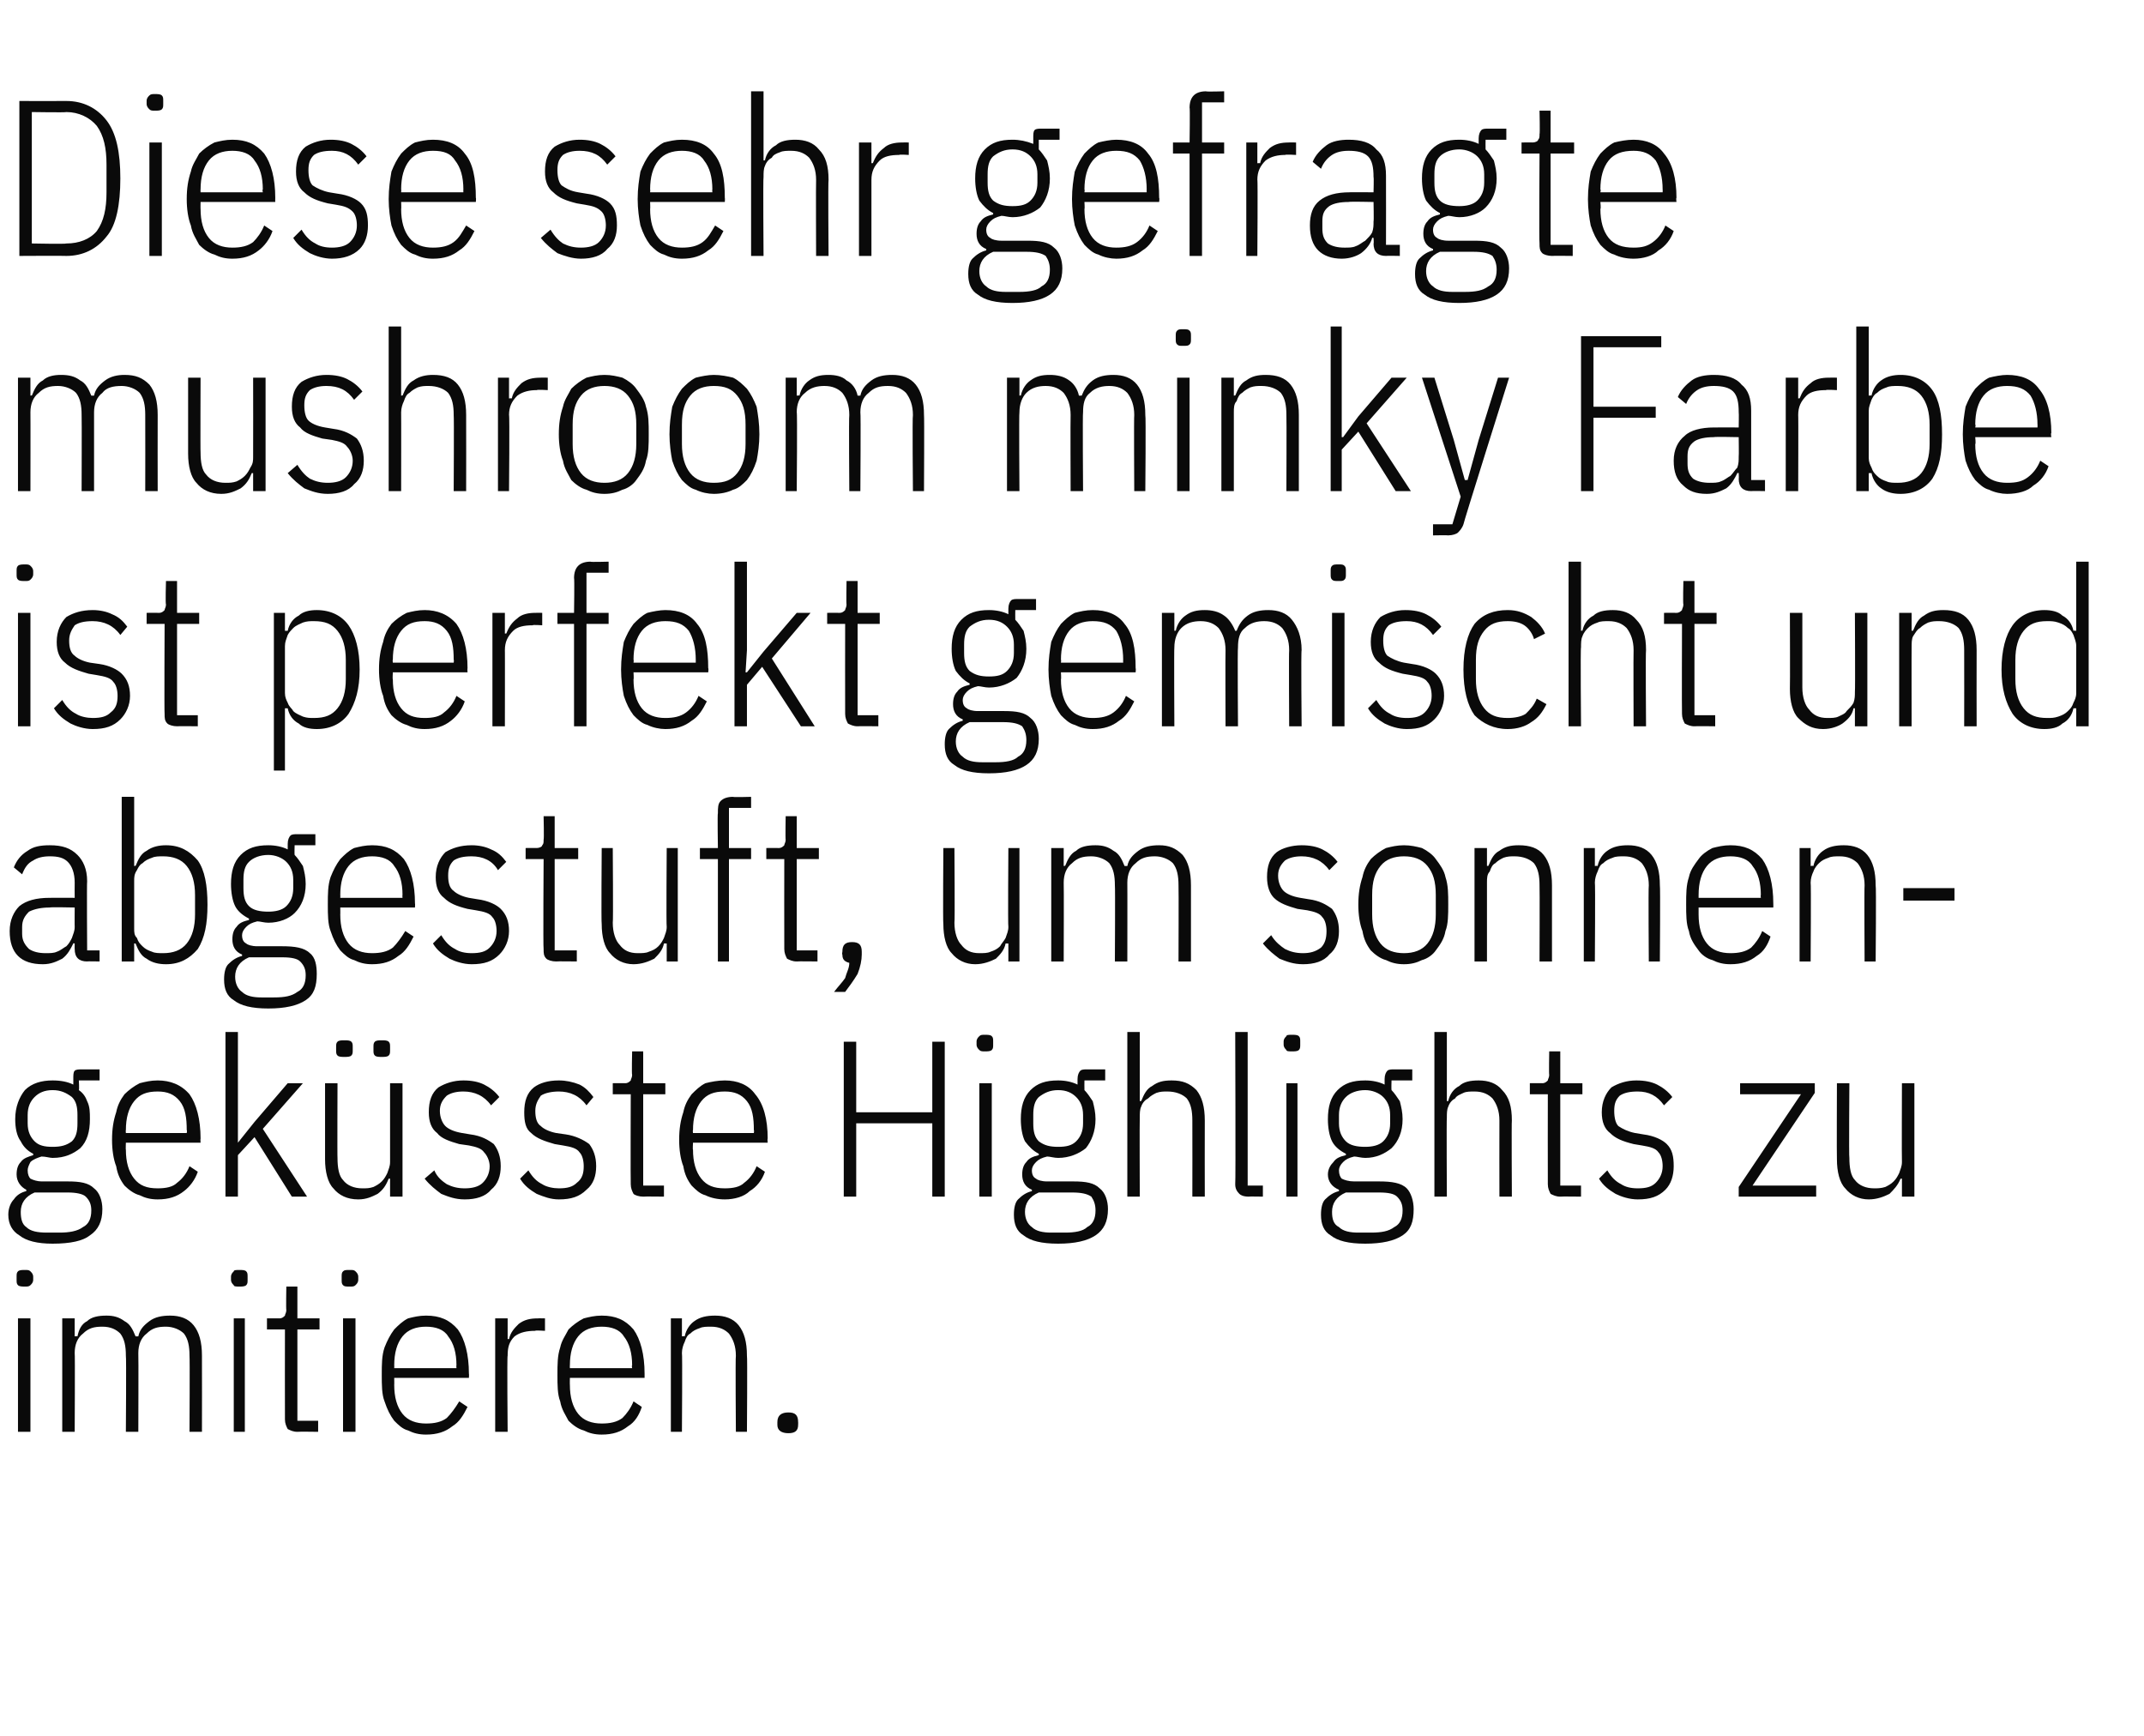 <?xml version="1.0" standalone="no"?><!DOCTYPE svg PUBLIC "-//W3C//DTD SVG 1.1//EN" "http://www.w3.org/Graphics/SVG/1.1/DTD/svg11.dtd"><svg xmlns="http://www.w3.org/2000/svg" version="1.1" width="155px" height="125.5px" viewBox="0 -6 155 125.5" style="top:-6px">  <desc>Diese sehr gefragte mushroom minky Farbe ist perfekt gemischt und abgestuft, um sonnengek sste Highlights zu imitieren.</desc>  <defs/>  <g id="Polygon128359">    <path d="M 1.8 87 C 1.6 87 1.4 87 1.3 86.9 C 1.2 86.8 1.2 86.7 1.2 86.5 C 1.2 86.5 1.2 86.3 1.2 86.3 C 1.2 86.1 1.2 86 1.3 85.9 C 1.4 85.8 1.6 85.8 1.8 85.8 C 2 85.8 2.1 85.8 2.2 85.9 C 2.3 86 2.4 86.1 2.4 86.3 C 2.4 86.3 2.4 86.5 2.4 86.5 C 2.4 86.7 2.3 86.8 2.2 86.9 C 2.1 87 2 87 1.8 87 Z M 1.3 89.3 L 2.2 89.3 L 2.2 97.5 L 1.3 97.5 L 1.3 89.3 Z M 4.5 97.5 L 4.5 89.3 L 5.4 89.3 L 5.4 90.6 C 5.4 90.6 5.55 90.57 5.6 90.6 C 5.7 90.1 5.9 89.7 6.3 89.5 C 6.6 89.2 7.1 89.1 7.7 89.1 C 8.2 89.1 8.6 89.2 9 89.5 C 9.4 89.7 9.6 90.1 9.8 90.6 C 9.8 90.6 10 90.6 10 90.6 C 10.1 90.1 10.4 89.8 10.8 89.5 C 11.2 89.2 11.7 89.1 12.3 89.1 C 13 89.1 13.6 89.3 14 89.8 C 14.4 90.3 14.6 91 14.6 92 C 14.61 92.01 14.6 97.5 14.6 97.5 L 13.7 97.5 C 13.7 97.5 13.73 92.04 13.7 92 C 13.7 91.3 13.6 90.8 13.3 90.4 C 13 90.1 12.5 89.9 12 89.9 C 11.4 89.9 11 90 10.6 90.4 C 10.2 90.7 10 91.2 10 91.8 C 10.02 91.79 10 97.5 10 97.5 L 9.1 97.5 C 9.1 97.5 9.14 92.04 9.1 92 C 9.1 91.3 9 90.8 8.7 90.4 C 8.4 90.1 8 89.9 7.4 89.9 C 6.8 89.9 6.4 90 6 90.4 C 5.6 90.7 5.4 91.2 5.4 91.8 C 5.43 91.79 5.4 97.5 5.4 97.5 L 4.5 97.5 Z M 17.3 87 C 17.1 87 16.9 87 16.9 86.9 C 16.8 86.8 16.7 86.7 16.7 86.5 C 16.7 86.5 16.7 86.3 16.7 86.3 C 16.7 86.1 16.8 86 16.9 85.9 C 16.9 85.8 17.1 85.8 17.3 85.8 C 17.5 85.8 17.7 85.8 17.8 85.9 C 17.9 86 17.9 86.1 17.9 86.3 C 17.9 86.3 17.9 86.5 17.9 86.5 C 17.9 86.7 17.9 86.8 17.8 86.9 C 17.7 87 17.5 87 17.3 87 Z M 16.9 89.3 L 17.7 89.3 L 17.7 97.5 L 16.9 97.5 L 16.9 89.3 Z M 21.5 97.5 C 21.2 97.5 21 97.4 20.8 97.3 C 20.7 97.1 20.6 96.9 20.6 96.6 C 20.59 96.55 20.6 90.1 20.6 90.1 L 19.3 90.1 L 19.3 89.3 C 19.3 89.3 20.18 89.29 20.2 89.3 C 20.4 89.3 20.5 89.2 20.6 89.1 C 20.6 89 20.7 88.9 20.7 88.7 C 20.67 88.68 20.7 87 20.7 87 L 21.5 87 L 21.5 89.3 L 23.1 89.3 L 23.1 90.1 L 21.5 90.1 L 21.5 96.7 L 23 96.7 L 23 97.5 C 23 97.5 21.54 97.48 21.5 97.5 Z M 25.3 87 C 25 87 24.9 87 24.8 86.9 C 24.7 86.8 24.7 86.7 24.7 86.5 C 24.7 86.5 24.7 86.3 24.7 86.3 C 24.7 86.1 24.7 86 24.8 85.9 C 24.9 85.8 25 85.8 25.3 85.8 C 25.5 85.8 25.6 85.8 25.7 85.9 C 25.8 86 25.9 86.1 25.9 86.3 C 25.9 86.3 25.9 86.5 25.9 86.5 C 25.9 86.7 25.8 86.8 25.7 86.9 C 25.6 87 25.5 87 25.3 87 Z M 24.8 89.3 L 25.7 89.3 L 25.7 97.5 L 24.8 97.5 L 24.8 89.3 Z M 30.8 97.7 C 30.3 97.7 29.9 97.6 29.5 97.4 C 29.1 97.3 28.8 97 28.5 96.7 C 28.2 96.3 28 95.9 27.8 95.3 C 27.6 94.8 27.6 94.1 27.6 93.4 C 27.6 92.6 27.6 92 27.8 91.4 C 28 90.9 28.2 90.5 28.5 90.1 C 28.8 89.8 29.1 89.5 29.5 89.3 C 29.9 89.2 30.3 89.1 30.8 89.1 C 31.8 89.1 32.5 89.4 33.1 90.1 C 33.6 90.8 33.9 91.9 33.9 93.3 C 33.92 93.32 33.9 93.6 33.9 93.6 L 28.5 93.6 C 28.5 93.6 28.51 94.12 28.5 94.1 C 28.5 95 28.7 95.7 29.1 96.2 C 29.5 96.7 30.1 96.9 30.8 96.9 C 31.4 96.9 31.9 96.8 32.3 96.5 C 32.6 96.2 32.9 95.8 33.2 95.3 C 33.2 95.3 33.8 95.7 33.8 95.7 C 33.5 96.3 33.2 96.8 32.7 97.1 C 32.2 97.5 31.6 97.7 30.8 97.7 Z M 30.8 89.9 C 30.1 89.9 29.5 90.1 29.1 90.6 C 28.7 91.1 28.5 91.8 28.5 92.7 C 28.51 92.68 28.5 92.9 28.5 92.9 L 33 92.9 C 33 92.9 32.98 92.68 33 92.7 C 33 91.8 32.8 91.1 32.4 90.6 C 32.1 90.1 31.5 89.9 30.8 89.9 Z M 35.8 97.5 L 35.8 89.3 L 36.7 89.3 L 36.7 90.8 C 36.7 90.8 36.78 90.78 36.8 90.8 C 36.9 90.3 37.2 90 37.5 89.7 C 37.9 89.4 38.3 89.3 38.9 89.3 C 38.88 89.29 39.4 89.3 39.4 89.3 L 39.4 90.2 C 39.4 90.2 38.65 90.15 38.7 90.2 C 38.1 90.2 37.6 90.3 37.2 90.6 C 36.8 91 36.7 91.4 36.7 92 C 36.65 91.96 36.7 97.5 36.7 97.5 L 35.8 97.5 Z M 43.5 97.7 C 43 97.7 42.6 97.6 42.2 97.4 C 41.8 97.3 41.4 97 41.1 96.7 C 40.9 96.3 40.6 95.9 40.5 95.3 C 40.3 94.8 40.3 94.1 40.3 93.4 C 40.3 92.6 40.3 92 40.5 91.4 C 40.6 90.9 40.9 90.5 41.1 90.1 C 41.4 89.8 41.8 89.5 42.2 89.3 C 42.6 89.2 43 89.1 43.5 89.1 C 44.5 89.1 45.2 89.4 45.8 90.1 C 46.3 90.8 46.6 91.9 46.6 93.3 C 46.6 93.32 46.6 93.6 46.6 93.6 L 41.2 93.6 C 41.2 93.6 41.19 94.12 41.2 94.1 C 41.2 95 41.4 95.7 41.8 96.2 C 42.2 96.7 42.8 96.9 43.5 96.9 C 44.1 96.9 44.6 96.8 45 96.5 C 45.3 96.2 45.6 95.8 45.8 95.3 C 45.8 95.3 46.4 95.7 46.4 95.7 C 46.2 96.3 45.9 96.8 45.4 97.1 C 44.9 97.5 44.3 97.7 43.5 97.7 Z M 43.5 89.9 C 42.8 89.9 42.2 90.1 41.8 90.6 C 41.4 91.1 41.2 91.8 41.2 92.7 C 41.19 92.68 41.2 92.9 41.2 92.9 L 45.7 92.9 C 45.7 92.9 45.66 92.68 45.7 92.7 C 45.7 91.8 45.5 91.1 45.1 90.6 C 44.8 90.1 44.2 89.9 43.5 89.9 Z M 48.5 97.5 L 48.5 89.3 L 49.3 89.3 L 49.3 90.6 C 49.3 90.6 49.46 90.57 49.5 90.6 C 49.6 90.1 49.9 89.7 50.2 89.5 C 50.6 89.2 51.1 89.1 51.7 89.1 C 52.4 89.1 53 89.3 53.4 89.8 C 53.8 90.3 54 91 54 92 C 54.04 92.01 54 97.5 54 97.5 L 53.2 97.5 C 53.2 97.5 53.16 92.04 53.2 92 C 53.2 91.3 53 90.8 52.7 90.4 C 52.4 90.1 52 89.9 51.4 89.9 C 51.1 89.9 50.8 89.9 50.6 90 C 50.3 90.1 50.1 90.2 49.9 90.4 C 49.7 90.5 49.6 90.7 49.5 91 C 49.4 91.2 49.3 91.5 49.3 91.8 C 49.34 91.79 49.3 97.5 49.3 97.5 L 48.5 97.5 Z M 57.7 97 C 57.7 97.4 57.5 97.6 57 97.6 C 56.5 97.6 56.2 97.4 56.2 97 C 56.2 97 56.2 96.8 56.2 96.8 C 56.2 96.3 56.5 96.1 57 96.1 C 57.5 96.1 57.7 96.3 57.7 96.8 C 57.71 96.78 57.7 97 57.7 97 C 57.7 97 57.71 96.98 57.7 97 Z " stroke="none" fill="#0a0a0a"/>  </g>  <g id="Polygon128358">    <path d="M 7.4 81.4 C 7.4 82.3 7.1 82.9 6.5 83.3 C 6 83.7 5.1 83.9 3.8 83.9 C 2.7 83.9 1.9 83.7 1.4 83.3 C 0.9 83 0.6 82.5 0.6 81.8 C 0.6 81.3 0.8 80.9 1 80.7 C 1.2 80.4 1.5 80.2 1.9 80.1 C 1.9 80.1 1.9 80 1.9 80 C 1.5 79.8 1.2 79.4 1.2 78.9 C 1.2 78.5 1.3 78.2 1.5 78 C 1.7 77.7 2.1 77.6 2.4 77.5 C 2.4 77.5 2.4 77.4 2.4 77.4 C 2 77.2 1.7 76.9 1.5 76.5 C 1.2 76.1 1.1 75.5 1.1 74.9 C 1.1 74 1.4 73.3 1.8 72.8 C 2.3 72.3 3 72.1 3.8 72.1 C 4.4 72.1 4.9 72.2 5.3 72.4 C 5.3 72.4 5.3 72 5.3 72 C 5.3 71.7 5.3 71.5 5.4 71.4 C 5.5 71.3 5.7 71.3 6 71.3 C 5.97 71.3 7.2 71.3 7.2 71.3 L 7.2 72.1 L 5.7 72.1 C 5.7 72.1 5.74 72.77 5.7 72.8 C 6 73 6.2 73.3 6.3 73.6 C 6.5 74 6.5 74.4 6.5 74.9 C 6.5 75.8 6.3 76.5 5.8 77 C 5.3 77.4 4.7 77.7 3.8 77.7 C 3.6 77.7 3.3 77.6 3 77.6 C 2.7 77.7 2.4 77.8 2.2 78 C 2.1 78.2 2 78.4 2 78.6 C 2 78.9 2.1 79.1 2.2 79.2 C 2.4 79.3 2.7 79.4 3 79.4 C 3 79.4 4.9 79.4 4.9 79.4 C 5.8 79.4 6.4 79.5 6.8 79.9 C 7.2 80.2 7.4 80.8 7.4 81.4 Z M 6.6 81.5 C 6.6 81.1 6.5 80.8 6.2 80.5 C 6 80.3 5.5 80.2 4.9 80.2 C 4.9 80.2 2.5 80.2 2.5 80.2 C 1.8 80.5 1.5 81 1.5 81.6 C 1.5 82.1 1.6 82.5 1.9 82.7 C 2.2 83 2.7 83.1 3.4 83.1 C 3.4 83.1 4.3 83.1 4.3 83.1 C 5 83.1 5.6 83 6 82.7 C 6.4 82.5 6.6 82.1 6.6 81.5 Z M 3.8 76.9 C 4.4 76.9 4.8 76.8 5.2 76.5 C 5.5 76.2 5.6 75.8 5.6 75.2 C 5.6 75.2 5.6 74.6 5.6 74.6 C 5.6 74 5.5 73.6 5.2 73.3 C 4.8 73 4.4 72.8 3.8 72.8 C 3.2 72.8 2.8 73 2.5 73.3 C 2.2 73.6 2 74 2 74.6 C 2 74.6 2 75.2 2 75.2 C 2 75.8 2.2 76.2 2.5 76.5 C 2.8 76.8 3.2 76.9 3.8 76.9 Z M 11.4 80.7 C 10.9 80.7 10.5 80.6 10.1 80.4 C 9.7 80.3 9.3 80 9 79.7 C 8.7 79.3 8.5 78.9 8.4 78.3 C 8.2 77.8 8.1 77.1 8.1 76.4 C 8.1 75.6 8.2 75 8.4 74.4 C 8.5 73.9 8.7 73.5 9 73.1 C 9.3 72.8 9.7 72.5 10.1 72.3 C 10.5 72.2 10.9 72.1 11.4 72.1 C 12.3 72.1 13.1 72.4 13.7 73.1 C 14.2 73.8 14.5 74.9 14.5 76.3 C 14.48 76.32 14.5 76.6 14.5 76.6 L 9.1 76.6 C 9.1 76.6 9.08 77.12 9.1 77.1 C 9.1 78 9.3 78.7 9.7 79.2 C 10.1 79.7 10.6 79.9 11.4 79.9 C 12 79.9 12.5 79.8 12.8 79.5 C 13.2 79.2 13.5 78.8 13.7 78.3 C 13.7 78.3 14.3 78.7 14.3 78.7 C 14.1 79.3 13.7 79.8 13.3 80.1 C 12.8 80.5 12.2 80.7 11.4 80.7 Z M 11.4 72.9 C 10.6 72.9 10.1 73.1 9.7 73.6 C 9.3 74.1 9.1 74.8 9.1 75.7 C 9.08 75.68 9.1 75.9 9.1 75.9 L 13.5 75.9 C 13.5 75.9 13.54 75.68 13.5 75.7 C 13.5 74.8 13.4 74.1 13 73.6 C 12.6 73.1 12.1 72.9 11.4 72.9 Z M 16.3 68.6 L 17.2 68.6 L 17.2 75 L 17.2 76.6 L 17.2 76.6 L 18.4 75.1 L 20.8 72.3 L 21.9 72.3 L 19 75.6 L 22.2 80.5 L 21.1 80.5 L 18.4 76.2 L 17.2 77.5 L 17.2 80.5 L 16.3 80.5 L 16.3 68.6 Z M 28.2 79.2 C 28.2 79.2 28.08 79.2 28.1 79.2 C 27.9 79.7 27.7 80 27.3 80.3 C 26.9 80.5 26.5 80.7 25.9 80.7 C 25.1 80.7 24.5 80.4 24.1 79.9 C 23.7 79.5 23.5 78.7 23.5 77.8 C 23.5 77.76 23.5 72.3 23.5 72.3 L 24.4 72.3 C 24.4 72.3 24.38 77.72 24.4 77.7 C 24.4 78.4 24.5 79 24.8 79.3 C 25.1 79.7 25.6 79.9 26.2 79.9 C 26.5 79.9 26.7 79.9 27 79.8 C 27.2 79.7 27.4 79.6 27.6 79.4 C 27.8 79.2 27.9 79 28 78.8 C 28.1 78.5 28.2 78.3 28.2 78 C 28.2 77.98 28.2 72.3 28.2 72.3 L 29.1 72.3 L 29.1 80.5 L 28.2 80.5 L 28.2 79.2 Z M 24.9 70.4 C 24.7 70.4 24.5 70.4 24.4 70.3 C 24.3 70.2 24.3 70.1 24.3 69.9 C 24.3 69.9 24.3 69.7 24.3 69.7 C 24.3 69.5 24.3 69.4 24.4 69.3 C 24.5 69.2 24.7 69.2 24.9 69.2 C 25.1 69.2 25.3 69.2 25.4 69.3 C 25.5 69.4 25.5 69.5 25.5 69.7 C 25.5 69.7 25.5 69.9 25.5 69.9 C 25.5 70.1 25.5 70.2 25.4 70.3 C 25.3 70.4 25.1 70.4 24.9 70.4 Z M 27.6 70.4 C 27.4 70.4 27.2 70.4 27.1 70.3 C 27 70.2 27 70.1 27 69.9 C 27 69.9 27 69.7 27 69.7 C 27 69.5 27 69.4 27.1 69.3 C 27.2 69.2 27.4 69.2 27.6 69.2 C 27.8 69.2 28 69.2 28.1 69.3 C 28.2 69.4 28.2 69.5 28.2 69.7 C 28.2 69.7 28.2 69.9 28.2 69.9 C 28.2 70.1 28.2 70.2 28.1 70.3 C 28 70.4 27.8 70.4 27.6 70.4 Z M 33.6 80.7 C 32.9 80.7 32.4 80.5 31.9 80.3 C 31.5 80 31.1 79.7 30.7 79.2 C 30.7 79.2 31.4 78.6 31.4 78.6 C 31.6 79.1 32 79.4 32.3 79.6 C 32.7 79.8 33.1 79.9 33.6 79.9 C 34.1 79.9 34.6 79.8 34.9 79.5 C 35.2 79.2 35.4 78.8 35.4 78.3 C 35.4 77.9 35.2 77.5 35 77.3 C 34.8 77 34.4 76.9 33.9 76.8 C 33.9 76.8 33.2 76.7 33.2 76.7 C 32.5 76.5 31.9 76.3 31.6 75.9 C 31.2 75.6 31 75.1 31 74.4 C 31 73.6 31.2 73 31.7 72.6 C 32.2 72.3 32.8 72.1 33.5 72.1 C 34.1 72.1 34.6 72.2 35 72.4 C 35.4 72.6 35.8 72.9 36.1 73.3 C 36.1 73.3 35.5 73.9 35.5 73.9 C 35 73.2 34.3 72.9 33.5 72.9 C 33 72.9 32.6 73 32.3 73.2 C 32 73.5 31.8 73.8 31.8 74.3 C 31.8 74.8 32 75.2 32.2 75.4 C 32.4 75.6 32.8 75.8 33.4 75.9 C 33.4 75.9 34 76 34 76 C 34.8 76.1 35.3 76.4 35.7 76.7 C 36 77.1 36.2 77.6 36.2 78.3 C 36.2 79 36 79.6 35.5 80 C 35.1 80.5 34.4 80.7 33.6 80.7 Z M 40.4 80.7 C 39.8 80.7 39.3 80.5 38.8 80.3 C 38.3 80 37.9 79.7 37.6 79.2 C 37.6 79.2 38.2 78.6 38.2 78.6 C 38.5 79.1 38.8 79.4 39.2 79.6 C 39.5 79.8 40 79.9 40.4 79.9 C 41 79.9 41.4 79.8 41.7 79.5 C 42.1 79.2 42.2 78.8 42.2 78.3 C 42.2 77.9 42.1 77.5 41.9 77.3 C 41.7 77 41.3 76.9 40.7 76.8 C 40.7 76.8 40.1 76.7 40.1 76.7 C 39.4 76.5 38.8 76.3 38.4 75.9 C 38 75.6 37.9 75.1 37.9 74.4 C 37.9 73.6 38.1 73 38.6 72.6 C 39 72.3 39.6 72.1 40.4 72.1 C 40.9 72.1 41.4 72.2 41.9 72.4 C 42.3 72.6 42.6 72.9 42.9 73.3 C 42.9 73.3 42.4 73.9 42.4 73.9 C 41.9 73.2 41.2 72.9 40.4 72.9 C 39.9 72.9 39.4 73 39.1 73.2 C 38.9 73.5 38.7 73.8 38.7 74.3 C 38.7 74.8 38.8 75.2 39.1 75.4 C 39.3 75.6 39.7 75.8 40.2 75.9 C 40.2 75.9 40.9 76 40.9 76 C 41.6 76.1 42.2 76.4 42.6 76.7 C 42.9 77.1 43.1 77.6 43.1 78.3 C 43.1 79 42.9 79.6 42.4 80 C 41.9 80.5 41.3 80.7 40.4 80.7 Z M 46.5 80.5 C 46.2 80.5 45.9 80.4 45.8 80.3 C 45.7 80.1 45.6 79.9 45.6 79.6 C 45.58 79.55 45.6 73.1 45.6 73.1 L 44.3 73.1 L 44.3 72.3 C 44.3 72.3 45.16 72.29 45.2 72.3 C 45.4 72.3 45.5 72.2 45.6 72.1 C 45.6 72 45.7 71.9 45.7 71.7 C 45.66 71.68 45.7 70 45.7 70 L 46.5 70 L 46.5 72.3 L 48.1 72.3 L 48.1 73.1 L 46.5 73.1 L 46.5 79.7 L 48 79.7 L 48 80.5 C 48 80.5 46.52 80.48 46.5 80.5 Z M 52.4 80.7 C 51.9 80.7 51.4 80.6 51 80.4 C 50.6 80.3 50.3 80 50 79.7 C 49.7 79.3 49.5 78.9 49.4 78.3 C 49.2 77.8 49.1 77.1 49.1 76.4 C 49.1 75.6 49.2 75 49.4 74.4 C 49.5 73.9 49.7 73.5 50 73.1 C 50.3 72.8 50.6 72.5 51 72.3 C 51.4 72.2 51.9 72.1 52.4 72.1 C 53.3 72.1 54.1 72.4 54.6 73.1 C 55.2 73.8 55.5 74.9 55.5 76.3 C 55.47 76.32 55.5 76.6 55.5 76.6 L 50.1 76.6 C 50.1 76.6 50.07 77.12 50.1 77.1 C 50.1 78 50.3 78.7 50.7 79.2 C 51.1 79.7 51.6 79.9 52.4 79.9 C 53 79.9 53.5 79.8 53.8 79.5 C 54.2 79.2 54.5 78.8 54.7 78.3 C 54.7 78.3 55.3 78.7 55.3 78.7 C 55.1 79.3 54.7 79.8 54.2 80.1 C 53.8 80.5 53.1 80.7 52.4 80.7 Z M 52.4 72.9 C 51.6 72.9 51.1 73.1 50.7 73.6 C 50.3 74.1 50.1 74.8 50.1 75.7 C 50.07 75.68 50.1 75.9 50.1 75.9 L 54.5 75.9 C 54.5 75.9 54.53 75.68 54.5 75.7 C 54.5 74.8 54.4 74.1 54 73.6 C 53.6 73.1 53.1 72.9 52.4 72.9 Z M 67.4 75.2 L 61.9 75.2 L 61.9 80.5 L 61 80.5 L 61 69.3 L 61.9 69.3 L 61.9 74.4 L 67.4 74.4 L 67.4 69.3 L 68.3 69.3 L 68.3 80.5 L 67.4 80.5 L 67.4 75.2 Z M 71.2 70 C 71 70 70.9 70 70.8 69.9 C 70.7 69.8 70.6 69.7 70.6 69.5 C 70.6 69.5 70.6 69.3 70.6 69.3 C 70.6 69.1 70.7 69 70.8 68.9 C 70.9 68.8 71 68.8 71.2 68.8 C 71.4 68.8 71.6 68.8 71.7 68.9 C 71.8 69 71.8 69.1 71.8 69.3 C 71.8 69.3 71.8 69.5 71.8 69.5 C 71.8 69.7 71.8 69.8 71.7 69.9 C 71.6 70 71.4 70 71.2 70 Z M 70.8 72.3 L 71.7 72.3 L 71.7 80.5 L 70.8 80.5 L 70.8 72.3 Z M 80.1 81.4 C 80.1 82.3 79.8 82.9 79.2 83.3 C 78.6 83.7 77.7 83.9 76.5 83.9 C 75.3 83.9 74.5 83.7 74 83.3 C 73.5 83 73.3 82.5 73.3 81.8 C 73.3 81.3 73.4 80.9 73.6 80.7 C 73.9 80.4 74.2 80.2 74.6 80.1 C 74.6 80.1 74.6 80 74.6 80 C 74.1 79.8 73.9 79.4 73.9 78.9 C 73.9 78.5 74 78.2 74.2 78 C 74.4 77.7 74.7 77.6 75.1 77.5 C 75.1 77.5 75.1 77.4 75.1 77.4 C 74.7 77.2 74.4 76.9 74.1 76.5 C 73.9 76.1 73.8 75.5 73.8 74.9 C 73.8 74 74 73.3 74.5 72.8 C 75 72.3 75.6 72.1 76.5 72.1 C 77 72.1 77.5 72.2 77.9 72.4 C 77.9 72.4 77.9 72 77.9 72 C 77.9 71.7 78 71.5 78.1 71.4 C 78.2 71.3 78.4 71.3 78.6 71.3 C 78.62 71.3 79.9 71.3 79.9 71.3 L 79.9 72.1 L 78.4 72.1 C 78.4 72.1 78.39 72.77 78.4 72.8 C 78.6 73 78.8 73.3 79 73.6 C 79.1 74 79.2 74.4 79.2 74.9 C 79.2 75.8 78.9 76.5 78.5 77 C 78 77.4 77.3 77.7 76.5 77.7 C 76.2 77.7 75.9 77.6 75.7 77.6 C 75.3 77.7 75.1 77.8 74.9 78 C 74.7 78.2 74.6 78.4 74.6 78.6 C 74.6 78.9 74.7 79.1 74.9 79.2 C 75 79.3 75.3 79.4 75.7 79.4 C 75.7 79.4 77.6 79.4 77.6 79.4 C 78.5 79.4 79.1 79.5 79.5 79.9 C 79.9 80.2 80.1 80.8 80.1 81.4 Z M 79.2 81.5 C 79.2 81.1 79.1 80.8 78.9 80.5 C 78.6 80.3 78.2 80.2 77.5 80.2 C 77.5 80.2 75.1 80.2 75.1 80.2 C 74.4 80.5 74.1 81 74.1 81.6 C 74.1 82.1 74.3 82.5 74.6 82.7 C 74.9 83 75.4 83.1 76 83.1 C 76 83.1 77 83.1 77 83.1 C 77.7 83.1 78.3 83 78.6 82.7 C 79 82.5 79.2 82.1 79.2 81.5 Z M 76.5 76.9 C 77.1 76.9 77.5 76.8 77.8 76.5 C 78.1 76.2 78.3 75.8 78.3 75.2 C 78.3 75.2 78.3 74.6 78.3 74.6 C 78.3 74 78.1 73.6 77.8 73.3 C 77.5 73 77.1 72.8 76.5 72.8 C 75.9 72.8 75.5 73 75.1 73.3 C 74.8 73.6 74.7 74 74.7 74.6 C 74.7 74.6 74.7 75.2 74.7 75.2 C 74.7 75.8 74.8 76.2 75.1 76.5 C 75.5 76.8 75.9 76.9 76.5 76.9 Z M 81.5 68.6 L 82.4 68.6 L 82.4 73.6 C 82.4 73.6 82.51 73.57 82.5 73.6 C 82.7 73.1 82.9 72.7 83.3 72.5 C 83.7 72.2 84.1 72.1 84.7 72.1 C 85.5 72.1 86 72.3 86.5 72.8 C 86.9 73.3 87.1 74 87.1 75 C 87.09 75.01 87.1 80.5 87.1 80.5 L 86.2 80.5 C 86.2 80.5 86.21 75.04 86.2 75 C 86.2 74.3 86.1 73.8 85.8 73.4 C 85.5 73.1 85 72.9 84.4 72.9 C 84.1 72.9 83.9 72.9 83.6 73 C 83.4 73.1 83.2 73.2 83 73.4 C 82.8 73.5 82.6 73.7 82.5 74 C 82.4 74.2 82.4 74.5 82.4 74.8 C 82.38 74.79 82.4 80.5 82.4 80.5 L 81.5 80.5 L 81.5 68.6 Z M 90.3 80.5 C 89.9 80.5 89.7 80.4 89.6 80.3 C 89.4 80.1 89.3 79.9 89.3 79.6 C 89.34 79.55 89.3 68.6 89.3 68.6 L 90.2 68.6 L 90.2 79.7 L 91.3 79.7 L 91.3 80.5 C 91.3 80.5 90.27 80.48 90.3 80.5 Z M 93.4 70 C 93.2 70 93 70 93 69.9 C 92.9 69.8 92.8 69.7 92.8 69.5 C 92.8 69.5 92.8 69.3 92.8 69.3 C 92.8 69.1 92.9 69 93 68.9 C 93 68.8 93.2 68.8 93.4 68.8 C 93.6 68.8 93.8 68.8 93.9 68.9 C 94 69 94 69.1 94 69.3 C 94 69.3 94 69.5 94 69.5 C 94 69.7 94 69.8 93.9 69.9 C 93.8 70 93.6 70 93.4 70 Z M 93 72.3 L 93.8 72.3 L 93.8 80.5 L 93 80.5 L 93 72.3 Z M 102.2 81.4 C 102.2 82.3 102 82.9 101.4 83.3 C 100.8 83.7 99.9 83.9 98.7 83.9 C 97.5 83.9 96.7 83.7 96.2 83.3 C 95.7 83 95.5 82.5 95.5 81.8 C 95.5 81.3 95.6 80.9 95.8 80.7 C 96.1 80.4 96.4 80.2 96.8 80.1 C 96.8 80.1 96.8 80 96.8 80 C 96.3 79.8 96 79.4 96 78.9 C 96 78.5 96.2 78.2 96.4 78 C 96.6 77.7 96.9 77.6 97.3 77.5 C 97.3 77.5 97.3 77.4 97.3 77.4 C 96.9 77.2 96.5 76.9 96.3 76.5 C 96.1 76.1 96 75.5 96 74.9 C 96 74 96.2 73.3 96.7 72.8 C 97.2 72.3 97.8 72.1 98.7 72.1 C 99.2 72.1 99.7 72.2 100.1 72.4 C 100.1 72.4 100.1 72 100.1 72 C 100.1 71.7 100.2 71.5 100.3 71.4 C 100.4 71.3 100.6 71.3 100.8 71.3 C 100.8 71.3 102.1 71.3 102.1 71.3 L 102.1 72.1 L 100.6 72.1 C 100.6 72.1 100.58 72.77 100.6 72.8 C 100.8 73 101 73.3 101.2 73.6 C 101.3 74 101.4 74.4 101.4 74.9 C 101.4 75.8 101.1 76.5 100.6 77 C 100.1 77.4 99.5 77.7 98.7 77.7 C 98.4 77.7 98.1 77.6 97.9 77.6 C 97.5 77.7 97.3 77.8 97.1 78 C 96.9 78.2 96.8 78.4 96.8 78.6 C 96.8 78.9 96.9 79.1 97 79.2 C 97.2 79.3 97.5 79.4 97.9 79.4 C 97.9 79.4 99.7 79.4 99.7 79.4 C 100.6 79.4 101.3 79.5 101.7 79.9 C 102 80.2 102.2 80.8 102.2 81.4 Z M 101.4 81.5 C 101.4 81.1 101.3 80.8 101 80.5 C 100.8 80.3 100.4 80.2 99.7 80.2 C 99.7 80.2 97.3 80.2 97.3 80.2 C 96.6 80.5 96.3 81 96.3 81.6 C 96.3 82.1 96.4 82.5 96.8 82.7 C 97.1 83 97.6 83.1 98.2 83.1 C 98.2 83.1 99.1 83.1 99.1 83.1 C 99.9 83.1 100.4 83 100.8 82.7 C 101.2 82.5 101.4 82.1 101.4 81.5 Z M 98.7 76.9 C 99.2 76.9 99.7 76.8 100 76.5 C 100.3 76.2 100.5 75.8 100.5 75.2 C 100.5 75.2 100.5 74.6 100.5 74.6 C 100.5 74 100.3 73.6 100 73.3 C 99.7 73 99.2 72.8 98.7 72.8 C 98.1 72.8 97.6 73 97.3 73.3 C 97 73.6 96.8 74 96.8 74.6 C 96.8 74.6 96.8 75.2 96.8 75.2 C 96.8 75.8 97 76.2 97.3 76.5 C 97.6 76.8 98.1 76.9 98.7 76.9 Z M 103.7 68.6 L 104.6 68.6 L 104.6 73.6 C 104.6 73.6 104.69 73.57 104.7 73.6 C 104.8 73.1 105.1 72.7 105.5 72.5 C 105.8 72.2 106.3 72.1 106.9 72.1 C 107.6 72.1 108.2 72.3 108.6 72.8 C 109.1 73.3 109.3 74 109.3 75 C 109.27 75.01 109.3 80.5 109.3 80.5 L 108.4 80.5 C 108.4 80.5 108.39 75.04 108.4 75 C 108.4 74.3 108.2 73.8 107.9 73.4 C 107.6 73.1 107.2 72.9 106.6 72.9 C 106.3 72.9 106 72.9 105.8 73 C 105.6 73.1 105.3 73.2 105.2 73.4 C 105 73.5 104.8 73.7 104.7 74 C 104.6 74.2 104.6 74.5 104.6 74.8 C 104.57 74.79 104.6 80.5 104.6 80.5 L 103.7 80.5 L 103.7 68.6 Z M 112.8 80.5 C 112.5 80.5 112.3 80.4 112.1 80.3 C 112 80.1 111.9 79.9 111.9 79.6 C 111.89 79.55 111.9 73.1 111.9 73.1 L 110.6 73.1 L 110.6 72.3 C 110.6 72.3 111.48 72.29 111.5 72.3 C 111.7 72.3 111.8 72.2 111.9 72.1 C 111.9 72 112 71.9 112 71.7 C 111.97 71.68 112 70 112 70 L 112.8 70 L 112.8 72.3 L 114.4 72.3 L 114.4 73.1 L 112.8 73.1 L 112.8 79.7 L 114.3 79.7 L 114.3 80.5 C 114.3 80.5 112.84 80.48 112.8 80.5 Z M 118.4 80.7 C 117.8 80.7 117.2 80.5 116.8 80.3 C 116.3 80 115.9 79.7 115.6 79.2 C 115.6 79.2 116.2 78.6 116.2 78.6 C 116.5 79.1 116.8 79.4 117.2 79.6 C 117.5 79.8 117.9 79.9 118.4 79.9 C 119 79.9 119.4 79.8 119.7 79.5 C 120 79.2 120.2 78.8 120.2 78.3 C 120.2 77.9 120.1 77.5 119.9 77.3 C 119.7 77 119.3 76.9 118.7 76.8 C 118.7 76.8 118.1 76.7 118.1 76.7 C 117.3 76.5 116.8 76.3 116.4 75.9 C 116 75.6 115.8 75.1 115.8 74.4 C 115.8 73.6 116.1 73 116.5 72.6 C 117 72.3 117.6 72.1 118.3 72.1 C 118.9 72.1 119.4 72.2 119.8 72.4 C 120.2 72.6 120.6 72.9 120.9 73.3 C 120.9 73.3 120.3 73.9 120.3 73.9 C 119.8 73.2 119.2 72.9 118.4 72.9 C 117.8 72.9 117.4 73 117.1 73.2 C 116.8 73.5 116.7 73.8 116.7 74.3 C 116.7 74.8 116.8 75.2 117 75.4 C 117.3 75.6 117.7 75.8 118.2 75.9 C 118.2 75.9 118.8 76 118.8 76 C 119.6 76.1 120.2 76.4 120.5 76.7 C 120.9 77.1 121 77.6 121 78.3 C 121 79 120.8 79.6 120.4 80 C 119.9 80.5 119.3 80.7 118.4 80.7 Z M 125.7 80.5 L 125.7 79.8 L 130.2 73.1 L 125.8 73.1 L 125.8 72.3 L 131.2 72.3 L 131.2 73 L 126.7 79.7 L 131.3 79.7 L 131.3 80.5 L 125.7 80.5 Z M 137.5 79.2 C 137.5 79.2 137.36 79.2 137.4 79.2 C 137.2 79.7 136.9 80 136.6 80.3 C 136.2 80.5 135.7 80.7 135.1 80.7 C 134.4 80.7 133.8 80.4 133.4 79.9 C 133 79.5 132.8 78.7 132.8 77.8 C 132.78 77.76 132.8 72.3 132.8 72.3 L 133.7 72.3 C 133.7 72.3 133.66 77.72 133.7 77.7 C 133.7 78.4 133.8 79 134.1 79.3 C 134.4 79.7 134.9 79.9 135.5 79.9 C 135.7 79.9 136 79.9 136.3 79.8 C 136.5 79.7 136.7 79.6 136.9 79.4 C 137.1 79.2 137.2 79 137.3 78.8 C 137.4 78.5 137.5 78.3 137.5 78 C 137.48 77.98 137.5 72.3 137.5 72.3 L 138.4 72.3 L 138.4 80.5 L 137.5 80.5 L 137.5 79.2 Z " stroke="none" fill="#0a0a0a"/>  </g>  <g id="Polygon128357">    <path d="M 6.3 63.5 C 5.7 63.5 5.4 63.2 5.4 62.6 C 5.39 62.62 5.4 62.2 5.4 62.2 C 5.4 62.2 5.26 62.17 5.3 62.2 C 5.1 62.6 4.9 63 4.5 63.3 C 4.1 63.5 3.7 63.7 3.1 63.7 C 2.3 63.7 1.7 63.5 1.3 63.1 C 0.9 62.7 0.7 62.1 0.7 61.3 C 0.7 60.5 1 59.9 1.4 59.5 C 1.9 59.1 2.6 58.9 3.6 58.9 C 3.62 58.89 5.4 58.9 5.4 58.9 C 5.4 58.9 5.39 57.8 5.4 57.8 C 5.4 57.1 5.2 56.6 4.9 56.3 C 4.6 56 4.2 55.9 3.6 55.9 C 3.1 55.9 2.7 56 2.4 56.2 C 2 56.4 1.8 56.7 1.6 57.2 C 1.6 57.2 1 56.7 1 56.7 C 1.2 56.2 1.5 55.8 2 55.5 C 2.4 55.2 2.9 55.1 3.6 55.1 C 4.5 55.1 5.1 55.3 5.6 55.8 C 6 56.2 6.3 56.8 6.3 57.7 C 6.27 57.72 6.3 62.7 6.3 62.7 L 7.2 62.7 L 7.2 63.5 C 7.2 63.5 6.27 63.48 6.3 63.5 Z M 3.3 62.9 C 3.6 62.9 3.9 62.9 4.1 62.8 C 4.4 62.7 4.6 62.5 4.8 62.4 C 5 62.2 5.1 62 5.2 61.8 C 5.3 61.5 5.4 61.3 5.4 61 C 5.39 61.01 5.4 59.6 5.4 59.6 C 5.4 59.6 3.6 59.56 3.6 59.6 C 3 59.6 2.5 59.7 2.1 59.9 C 1.8 60.2 1.6 60.5 1.6 61 C 1.6 61 1.6 61.5 1.6 61.5 C 1.6 62 1.8 62.3 2.1 62.6 C 2.4 62.8 2.8 62.9 3.3 62.9 Z M 8.8 51.6 L 9.7 51.6 L 9.7 56.6 C 9.7 56.6 9.84 56.57 9.8 56.6 C 10 56.1 10.2 55.7 10.6 55.5 C 11 55.2 11.5 55.1 12 55.1 C 13 55.1 13.7 55.5 14.3 56.2 C 14.8 56.9 15 58 15 59.4 C 15 60.8 14.8 61.8 14.3 62.6 C 13.7 63.3 13 63.7 12 63.7 C 11.5 63.7 11 63.6 10.6 63.3 C 10.2 63.1 10 62.7 9.8 62.2 C 9.84 62.2 9.7 62.2 9.7 62.2 L 9.7 63.5 L 8.8 63.5 L 8.8 51.6 Z M 11.8 62.9 C 12.5 62.9 13.1 62.7 13.5 62.2 C 13.9 61.7 14.1 61 14.1 60.1 C 14.1 60.1 14.1 58.7 14.1 58.7 C 14.1 57.8 13.9 57.1 13.5 56.6 C 13.1 56.1 12.5 55.9 11.8 55.9 C 11.5 55.9 11.2 55.9 11 56 C 10.7 56.1 10.5 56.2 10.3 56.4 C 10.1 56.5 10 56.7 9.9 56.9 C 9.7 57.2 9.7 57.4 9.7 57.7 C 9.7 57.7 9.7 61.1 9.7 61.1 C 9.7 61.4 9.7 61.6 9.9 61.8 C 10 62.1 10.1 62.2 10.3 62.4 C 10.5 62.6 10.7 62.7 11 62.8 C 11.2 62.9 11.5 62.9 11.8 62.9 Z M 22.9 64.4 C 22.9 65.3 22.7 65.9 22.1 66.3 C 21.5 66.7 20.6 66.9 19.4 66.9 C 18.2 66.9 17.4 66.7 16.9 66.3 C 16.4 66 16.2 65.5 16.2 64.8 C 16.2 64.3 16.3 63.9 16.5 63.7 C 16.8 63.4 17.1 63.2 17.5 63.1 C 17.5 63.1 17.5 63 17.5 63 C 17 62.8 16.8 62.4 16.8 61.9 C 16.8 61.5 16.9 61.2 17.1 61 C 17.3 60.7 17.6 60.6 18 60.5 C 18 60.5 18 60.4 18 60.4 C 17.6 60.2 17.2 59.9 17 59.5 C 16.8 59.1 16.7 58.5 16.7 57.9 C 16.7 57 16.9 56.3 17.4 55.8 C 17.9 55.3 18.5 55.1 19.4 55.1 C 19.9 55.1 20.4 55.2 20.8 55.4 C 20.8 55.4 20.8 55 20.8 55 C 20.8 54.7 20.9 54.5 21 54.4 C 21.1 54.3 21.3 54.3 21.5 54.3 C 21.51 54.3 22.8 54.3 22.8 54.3 L 22.8 55.1 L 21.3 55.1 C 21.3 55.1 21.28 55.77 21.3 55.8 C 21.5 56 21.7 56.3 21.9 56.6 C 22 57 22.1 57.4 22.1 57.9 C 22.1 58.8 21.8 59.5 21.3 60 C 20.9 60.4 20.2 60.7 19.4 60.7 C 19.1 60.7 18.8 60.6 18.6 60.6 C 18.2 60.7 18 60.8 17.8 61 C 17.6 61.2 17.5 61.4 17.5 61.6 C 17.5 61.9 17.6 62.1 17.8 62.2 C 17.9 62.3 18.2 62.4 18.6 62.4 C 18.6 62.4 20.4 62.4 20.4 62.4 C 21.3 62.4 22 62.5 22.4 62.9 C 22.8 63.2 22.9 63.8 22.9 64.4 Z M 22.1 64.5 C 22.1 64.1 22 63.8 21.7 63.5 C 21.5 63.3 21.1 63.2 20.4 63.2 C 20.4 63.2 18 63.2 18 63.2 C 17.3 63.5 17 64 17 64.6 C 17 65.1 17.2 65.5 17.5 65.7 C 17.8 66 18.3 66.1 18.9 66.1 C 18.9 66.1 19.8 66.1 19.8 66.1 C 20.6 66.1 21.1 66 21.5 65.7 C 21.9 65.5 22.1 65.1 22.1 64.5 Z M 19.4 59.9 C 19.9 59.9 20.4 59.8 20.7 59.5 C 21 59.2 21.2 58.8 21.2 58.2 C 21.2 58.2 21.2 57.6 21.2 57.6 C 21.2 57 21 56.6 20.7 56.3 C 20.4 56 19.9 55.8 19.4 55.8 C 18.8 55.8 18.3 56 18 56.3 C 17.7 56.6 17.6 57 17.6 57.6 C 17.6 57.6 17.6 58.2 17.6 58.2 C 17.6 58.8 17.7 59.2 18 59.5 C 18.3 59.8 18.8 59.9 19.4 59.9 Z M 26.9 63.7 C 26.4 63.7 26 63.6 25.6 63.4 C 25.2 63.3 24.9 63 24.6 62.7 C 24.3 62.3 24.1 61.9 23.9 61.3 C 23.7 60.8 23.7 60.1 23.7 59.4 C 23.7 58.6 23.7 58 23.9 57.4 C 24.1 56.9 24.3 56.5 24.6 56.1 C 24.9 55.8 25.2 55.5 25.6 55.3 C 26 55.2 26.4 55.1 26.9 55.1 C 27.9 55.1 28.6 55.4 29.2 56.1 C 29.7 56.8 30 57.9 30 59.3 C 30.02 59.32 30 59.6 30 59.6 L 24.6 59.6 C 24.6 59.6 24.61 60.12 24.6 60.1 C 24.6 61 24.8 61.7 25.2 62.2 C 25.6 62.7 26.2 62.9 26.9 62.9 C 27.5 62.9 28 62.8 28.4 62.5 C 28.7 62.2 29 61.8 29.3 61.3 C 29.3 61.3 29.9 61.7 29.9 61.7 C 29.6 62.3 29.3 62.8 28.8 63.1 C 28.3 63.5 27.7 63.7 26.9 63.7 Z M 26.9 55.9 C 26.2 55.9 25.6 56.1 25.2 56.6 C 24.8 57.1 24.6 57.8 24.6 58.7 C 24.61 58.68 24.6 58.9 24.6 58.9 L 29.1 58.9 C 29.1 58.9 29.08 58.68 29.1 58.7 C 29.1 57.8 28.9 57.1 28.5 56.6 C 28.2 56.1 27.6 55.9 26.9 55.9 Z M 34.1 63.7 C 33.5 63.7 32.9 63.5 32.5 63.3 C 32 63 31.6 62.7 31.3 62.2 C 31.3 62.2 31.9 61.6 31.9 61.6 C 32.2 62.1 32.5 62.4 32.9 62.6 C 33.2 62.8 33.6 62.9 34.1 62.9 C 34.7 62.9 35.1 62.8 35.4 62.5 C 35.7 62.2 35.9 61.8 35.9 61.3 C 35.9 60.9 35.8 60.5 35.6 60.3 C 35.4 60 35 59.9 34.4 59.8 C 34.4 59.8 33.8 59.7 33.8 59.7 C 33 59.5 32.5 59.3 32.1 58.9 C 31.7 58.6 31.5 58.1 31.5 57.4 C 31.5 56.6 31.8 56 32.2 55.6 C 32.7 55.3 33.3 55.1 34.1 55.1 C 34.6 55.1 35.1 55.2 35.5 55.4 C 36 55.6 36.3 55.9 36.6 56.3 C 36.6 56.3 36 56.9 36 56.9 C 35.6 56.2 34.9 55.9 34.1 55.9 C 33.5 55.9 33.1 56 32.8 56.2 C 32.5 56.5 32.4 56.8 32.4 57.3 C 32.4 57.8 32.5 58.2 32.8 58.4 C 33 58.6 33.4 58.8 33.9 58.9 C 33.9 58.9 34.5 59 34.5 59 C 35.3 59.1 35.9 59.4 36.2 59.7 C 36.6 60.1 36.8 60.6 36.8 61.3 C 36.8 62 36.5 62.6 36.1 63 C 35.6 63.5 35 63.7 34.1 63.7 Z M 40.2 63.5 C 39.9 63.5 39.6 63.4 39.5 63.3 C 39.3 63.1 39.3 62.9 39.3 62.6 C 39.26 62.55 39.3 56.1 39.3 56.1 L 38 56.1 L 38 55.3 C 38 55.3 38.85 55.29 38.8 55.3 C 39 55.3 39.2 55.2 39.2 55.1 C 39.3 55 39.3 54.9 39.3 54.7 C 39.34 54.68 39.3 53 39.3 53 L 40.1 53 L 40.1 55.3 L 41.8 55.3 L 41.8 56.1 L 40.1 56.1 L 40.1 62.7 L 41.7 62.7 L 41.7 63.5 C 41.7 63.5 40.21 63.48 40.2 63.5 Z M 48.2 62.2 C 48.2 62.2 48.03 62.2 48 62.2 C 47.9 62.7 47.6 63 47.3 63.3 C 46.9 63.5 46.4 63.7 45.8 63.7 C 45.1 63.7 44.5 63.4 44.1 62.9 C 43.7 62.5 43.5 61.7 43.5 60.8 C 43.46 60.76 43.5 55.3 43.5 55.3 L 44.3 55.3 C 44.3 55.3 44.34 60.72 44.3 60.7 C 44.3 61.4 44.5 62 44.8 62.3 C 45.1 62.7 45.5 62.9 46.1 62.9 C 46.4 62.9 46.7 62.9 46.9 62.8 C 47.2 62.7 47.4 62.6 47.6 62.4 C 47.8 62.2 47.9 62 48 61.8 C 48.1 61.5 48.2 61.3 48.2 61 C 48.16 60.98 48.2 55.3 48.2 55.3 L 49 55.3 L 49 63.5 L 48.2 63.5 L 48.2 62.2 Z M 51.9 56.1 L 50.6 56.1 L 50.6 55.3 L 51.9 55.3 C 51.9 55.3 51.86 52.76 51.9 52.8 C 51.9 52.4 51.9 52.1 52.1 51.9 C 52.3 51.7 52.6 51.6 53 51.6 C 52.98 51.64 54.3 51.6 54.3 51.6 L 54.3 52.4 L 52.7 52.4 L 52.7 55.3 L 54.3 55.3 L 54.3 56.1 L 52.7 56.1 L 52.7 63.5 L 51.9 63.5 L 51.9 56.1 Z M 57.6 63.5 C 57.3 63.5 57.1 63.4 56.9 63.3 C 56.8 63.1 56.7 62.9 56.7 62.6 C 56.69 62.55 56.7 56.1 56.7 56.1 L 55.4 56.1 L 55.4 55.3 C 55.4 55.3 56.27 55.29 56.3 55.3 C 56.5 55.3 56.6 55.2 56.7 55.1 C 56.7 55 56.8 54.9 56.8 54.7 C 56.77 54.68 56.8 53 56.8 53 L 57.6 53 L 57.6 55.3 L 59.2 55.3 L 59.2 56.1 L 57.6 56.1 L 57.6 62.7 L 59.1 62.7 L 59.1 63.5 C 59.1 63.5 57.63 63.48 57.6 63.5 Z M 60.9 62.8 C 60.9 62.3 61.1 62.1 61.6 62.1 C 62.1 62.1 62.3 62.3 62.3 62.8 C 62.3 62.8 62.3 63 62.3 63 C 62.3 63.4 62.2 63.9 62 64.4 C 61.7 64.9 61.4 65.3 61.1 65.7 C 61.1 65.7 60.3 65.7 60.3 65.7 C 60.6 65.3 60.9 65 61.1 64.7 C 61.2 64.3 61.4 64 61.4 63.6 C 61 63.5 60.9 63.3 60.9 63 C 60.86 62.98 60.9 62.8 60.9 62.8 C 60.9 62.8 60.86 62.78 60.9 62.8 Z M 72.9 62.2 C 72.9 62.2 72.73 62.2 72.7 62.2 C 72.6 62.7 72.3 63 72 63.3 C 71.6 63.5 71.1 63.7 70.5 63.7 C 69.8 63.7 69.2 63.4 68.8 62.9 C 68.4 62.5 68.2 61.7 68.2 60.8 C 68.16 60.76 68.2 55.3 68.2 55.3 L 69 55.3 C 69 55.3 69.04 60.72 69 60.7 C 69 61.4 69.2 62 69.5 62.3 C 69.8 62.7 70.2 62.9 70.8 62.9 C 71.1 62.9 71.4 62.9 71.6 62.8 C 71.9 62.7 72.1 62.6 72.3 62.4 C 72.4 62.2 72.6 62 72.7 61.8 C 72.8 61.5 72.9 61.3 72.9 61 C 72.86 60.98 72.9 55.3 72.9 55.3 L 73.7 55.3 L 73.7 63.5 L 72.9 63.5 L 72.9 62.2 Z M 76 63.5 L 76 55.3 L 76.9 55.3 L 76.9 56.6 C 76.9 56.6 77.05 56.57 77 56.6 C 77.2 56.1 77.4 55.7 77.8 55.5 C 78.1 55.2 78.6 55.1 79.2 55.1 C 79.7 55.1 80.1 55.2 80.5 55.5 C 80.9 55.7 81.1 56.1 81.3 56.6 C 81.3 56.6 81.5 56.6 81.5 56.6 C 81.6 56.1 81.9 55.8 82.3 55.5 C 82.7 55.2 83.2 55.1 83.8 55.1 C 84.5 55.1 85 55.3 85.5 55.8 C 85.9 56.3 86.1 57 86.1 58 C 86.1 58.01 86.1 63.5 86.1 63.5 L 85.2 63.5 C 85.2 63.5 85.22 58.04 85.2 58 C 85.2 57.3 85.1 56.8 84.8 56.4 C 84.5 56.1 84 55.9 83.5 55.9 C 82.9 55.9 82.5 56 82.1 56.4 C 81.7 56.7 81.5 57.2 81.5 57.8 C 81.51 57.79 81.5 63.5 81.5 63.5 L 80.6 63.5 C 80.6 63.5 80.63 58.04 80.6 58 C 80.6 57.3 80.5 56.8 80.2 56.4 C 79.9 56.1 79.4 55.9 78.9 55.9 C 78.3 55.9 77.9 56 77.5 56.4 C 77.1 56.7 76.9 57.2 76.9 57.8 C 76.92 57.79 76.9 63.5 76.9 63.5 L 76 63.5 Z M 94.2 63.7 C 93.5 63.7 93 63.5 92.5 63.3 C 92.1 63 91.7 62.7 91.3 62.2 C 91.3 62.2 91.9 61.6 91.9 61.6 C 92.2 62.1 92.6 62.4 92.9 62.6 C 93.3 62.8 93.7 62.9 94.2 62.9 C 94.7 62.9 95.1 62.8 95.5 62.5 C 95.8 62.2 95.9 61.8 95.9 61.3 C 95.9 60.9 95.8 60.5 95.6 60.3 C 95.4 60 95 59.9 94.5 59.8 C 94.5 59.8 93.8 59.7 93.8 59.7 C 93.1 59.5 92.5 59.3 92.1 58.9 C 91.8 58.6 91.6 58.1 91.6 57.4 C 91.6 56.6 91.8 56 92.3 55.6 C 92.7 55.3 93.4 55.1 94.1 55.1 C 94.7 55.1 95.2 55.2 95.6 55.4 C 96 55.6 96.4 55.9 96.7 56.3 C 96.7 56.3 96.1 56.9 96.1 56.9 C 95.6 56.2 94.9 55.9 94.1 55.9 C 93.6 55.9 93.2 56 92.9 56.2 C 92.6 56.5 92.4 56.8 92.4 57.3 C 92.4 57.8 92.6 58.2 92.8 58.4 C 93 58.6 93.4 58.8 94 58.9 C 94 58.9 94.6 59 94.6 59 C 95.4 59.1 95.9 59.4 96.3 59.7 C 96.6 60.1 96.8 60.6 96.8 61.3 C 96.8 62 96.6 62.6 96.1 63 C 95.7 63.5 95 63.7 94.2 63.7 Z M 101.5 63.7 C 101 63.7 100.6 63.6 100.2 63.4 C 99.8 63.3 99.4 63 99.1 62.7 C 98.8 62.3 98.6 61.9 98.5 61.3 C 98.3 60.8 98.2 60.1 98.2 59.4 C 98.2 58.6 98.3 58 98.5 57.4 C 98.6 56.9 98.8 56.5 99.1 56.1 C 99.4 55.8 99.8 55.5 100.2 55.3 C 100.6 55.2 101 55.1 101.5 55.1 C 102 55.1 102.4 55.2 102.8 55.3 C 103.2 55.5 103.6 55.8 103.8 56.1 C 104.1 56.5 104.4 56.9 104.5 57.4 C 104.7 58 104.7 58.6 104.7 59.4 C 104.7 60.1 104.7 60.8 104.5 61.3 C 104.4 61.9 104.1 62.3 103.8 62.7 C 103.6 63 103.2 63.3 102.8 63.4 C 102.4 63.6 102 63.7 101.5 63.7 Z M 101.5 62.9 C 102.2 62.9 102.8 62.7 103.2 62.2 C 103.6 61.7 103.8 61 103.8 60.1 C 103.8 60.1 103.8 58.7 103.8 58.7 C 103.8 57.7 103.6 57.1 103.2 56.6 C 102.8 56.1 102.2 55.9 101.5 55.9 C 100.8 55.9 100.2 56.1 99.8 56.6 C 99.4 57.1 99.2 57.7 99.2 58.7 C 99.2 58.7 99.2 60.1 99.2 60.1 C 99.2 61 99.4 61.7 99.8 62.2 C 100.2 62.7 100.8 62.9 101.5 62.9 Z M 106.6 63.5 L 106.6 55.3 L 107.5 55.3 L 107.5 56.6 C 107.5 56.6 107.62 56.57 107.6 56.6 C 107.8 56.1 108 55.7 108.4 55.5 C 108.8 55.2 109.2 55.1 109.8 55.1 C 110.6 55.1 111.2 55.3 111.6 55.8 C 112 56.3 112.2 57 112.2 58 C 112.2 58.01 112.2 63.5 112.2 63.5 L 111.3 63.5 C 111.3 63.5 111.32 58.04 111.3 58 C 111.3 57.3 111.2 56.8 110.9 56.4 C 110.6 56.1 110.1 55.9 109.5 55.9 C 109.2 55.9 109 55.9 108.7 56 C 108.5 56.1 108.3 56.2 108.1 56.4 C 107.9 56.5 107.8 56.7 107.7 57 C 107.5 57.2 107.5 57.5 107.5 57.8 C 107.5 57.79 107.5 63.5 107.5 63.5 L 106.6 63.5 Z M 114.5 63.5 L 114.5 55.3 L 115.3 55.3 L 115.3 56.6 C 115.3 56.6 115.47 56.57 115.5 56.6 C 115.6 56.1 115.9 55.7 116.2 55.5 C 116.6 55.2 117.1 55.1 117.7 55.1 C 118.4 55.1 119 55.3 119.4 55.8 C 119.8 56.3 120 57 120 58 C 120.04 58.01 120 63.5 120 63.5 L 119.2 63.5 C 119.2 63.5 119.16 58.04 119.2 58 C 119.2 57.3 119 56.8 118.7 56.4 C 118.4 56.1 118 55.9 117.4 55.9 C 117.1 55.9 116.8 55.9 116.6 56 C 116.3 56.1 116.1 56.2 115.9 56.4 C 115.7 56.5 115.6 56.7 115.5 57 C 115.4 57.2 115.3 57.5 115.3 57.8 C 115.34 57.79 115.3 63.5 115.3 63.5 L 114.5 63.5 Z M 125.1 63.7 C 124.6 63.7 124.2 63.6 123.8 63.4 C 123.4 63.3 123 63 122.8 62.7 C 122.5 62.3 122.2 61.9 122.1 61.3 C 121.9 60.8 121.9 60.1 121.9 59.4 C 121.9 58.6 121.9 58 122.1 57.4 C 122.2 56.9 122.5 56.5 122.8 56.1 C 123 55.8 123.4 55.5 123.8 55.3 C 124.2 55.2 124.6 55.1 125.1 55.1 C 126.1 55.1 126.8 55.4 127.4 56.1 C 127.9 56.8 128.2 57.9 128.2 59.3 C 128.21 59.32 128.2 59.6 128.2 59.6 L 122.8 59.6 C 122.8 59.6 122.8 60.12 122.8 60.1 C 122.8 61 123 61.7 123.4 62.2 C 123.8 62.7 124.4 62.9 125.1 62.9 C 125.7 62.9 126.2 62.8 126.6 62.5 C 126.9 62.2 127.2 61.8 127.4 61.3 C 127.4 61.3 128 61.7 128 61.7 C 127.8 62.3 127.5 62.8 127 63.1 C 126.5 63.5 125.9 63.7 125.1 63.7 Z M 125.1 55.9 C 124.4 55.9 123.8 56.1 123.4 56.6 C 123 57.1 122.8 57.8 122.8 58.7 C 122.8 58.68 122.8 58.9 122.8 58.9 L 127.3 58.9 C 127.3 58.9 127.27 58.68 127.3 58.7 C 127.3 57.8 127.1 57.1 126.7 56.6 C 126.4 56.1 125.8 55.9 125.1 55.9 Z M 130.1 63.5 L 130.1 55.3 L 130.9 55.3 L 130.9 56.6 C 130.9 56.6 131.07 56.57 131.1 56.6 C 131.2 56.1 131.5 55.7 131.8 55.5 C 132.2 55.2 132.7 55.1 133.3 55.1 C 134 55.1 134.6 55.3 135 55.8 C 135.4 56.3 135.6 57 135.6 58 C 135.65 58.01 135.6 63.5 135.6 63.5 L 134.8 63.5 C 134.8 63.5 134.77 58.04 134.8 58 C 134.8 57.3 134.6 56.8 134.3 56.4 C 134 56.1 133.6 55.9 133 55.9 C 132.7 55.9 132.4 55.9 132.2 56 C 131.9 56.1 131.7 56.2 131.5 56.4 C 131.4 56.5 131.2 56.7 131.1 57 C 131 57.2 130.9 57.5 130.9 57.8 C 130.94 57.79 130.9 63.5 130.9 63.5 L 130.1 63.5 Z M 137.6 59.1 L 137.6 58.2 L 141.3 58.2 L 141.3 59.1 L 137.6 59.1 Z " stroke="none" fill="#0a0a0a"/>  </g>  <g id="Polygon128356">    <path d="M 1.8 36 C 1.6 36 1.4 36 1.3 35.9 C 1.2 35.8 1.2 35.7 1.2 35.5 C 1.2 35.5 1.2 35.3 1.2 35.3 C 1.2 35.1 1.2 35 1.3 34.9 C 1.4 34.8 1.6 34.8 1.8 34.8 C 2 34.8 2.1 34.8 2.2 34.9 C 2.3 35 2.4 35.1 2.4 35.3 C 2.4 35.3 2.4 35.5 2.4 35.5 C 2.4 35.7 2.3 35.8 2.2 35.9 C 2.1 36 2 36 1.8 36 Z M 1.3 38.3 L 2.2 38.3 L 2.2 46.5 L 1.3 46.5 L 1.3 38.3 Z M 6.7 46.7 C 6.1 46.7 5.5 46.5 5.1 46.3 C 4.6 46 4.2 45.7 3.9 45.2 C 3.9 45.2 4.5 44.6 4.5 44.6 C 4.8 45.1 5.1 45.4 5.5 45.6 C 5.8 45.8 6.3 45.9 6.7 45.9 C 7.3 45.9 7.7 45.8 8 45.5 C 8.4 45.2 8.5 44.8 8.5 44.3 C 8.5 43.9 8.4 43.5 8.2 43.3 C 8 43 7.6 42.9 7 42.8 C 7 42.8 6.4 42.7 6.4 42.7 C 5.7 42.5 5.1 42.3 4.7 41.9 C 4.3 41.6 4.1 41.1 4.1 40.4 C 4.1 39.6 4.4 39 4.8 38.6 C 5.3 38.3 5.9 38.1 6.7 38.1 C 7.2 38.1 7.7 38.2 8.1 38.4 C 8.6 38.6 8.9 38.9 9.2 39.3 C 9.2 39.3 8.7 39.9 8.7 39.9 C 8.2 39.2 7.5 38.9 6.7 38.9 C 6.1 38.9 5.7 39 5.4 39.2 C 5.2 39.5 5 39.8 5 40.3 C 5 40.8 5.1 41.2 5.4 41.4 C 5.6 41.6 6 41.8 6.5 41.9 C 6.5 41.9 7.2 42 7.2 42 C 7.9 42.1 8.5 42.4 8.8 42.7 C 9.2 43.1 9.4 43.6 9.4 44.3 C 9.4 45 9.1 45.6 8.7 46 C 8.2 46.5 7.6 46.7 6.7 46.7 Z M 12.8 46.5 C 12.5 46.5 12.2 46.4 12.1 46.3 C 11.9 46.1 11.9 45.9 11.9 45.6 C 11.87 45.55 11.9 39.1 11.9 39.1 L 10.6 39.1 L 10.6 38.3 C 10.6 38.3 11.45 38.29 11.5 38.3 C 11.7 38.3 11.8 38.2 11.9 38.1 C 11.9 38 12 37.9 12 37.7 C 11.95 37.68 12 36 12 36 L 12.8 36 L 12.8 38.3 L 14.4 38.3 L 14.4 39.1 L 12.8 39.1 L 12.8 45.7 L 14.3 45.7 L 14.3 46.5 C 14.3 46.5 12.81 46.48 12.8 46.5 Z M 19.8 38.3 L 20.6 38.3 L 20.6 39.6 C 20.6 39.6 20.78 39.59 20.8 39.6 C 20.9 39.1 21.2 38.7 21.6 38.5 C 21.9 38.2 22.4 38.1 22.9 38.1 C 23.9 38.1 24.7 38.5 25.2 39.2 C 25.7 39.9 26 41 26 42.4 C 26 43.8 25.7 44.8 25.2 45.6 C 24.7 46.3 23.9 46.7 22.9 46.7 C 22.4 46.7 21.9 46.6 21.6 46.3 C 21.2 46.1 20.9 45.7 20.8 45.2 C 20.78 45.2 20.6 45.2 20.6 45.2 L 20.6 49.7 L 19.8 49.7 L 19.8 38.3 Z M 22.7 45.9 C 23.5 45.9 24 45.7 24.4 45.2 C 24.8 44.7 25 44 25 43.1 C 25 43.1 25 41.7 25 41.7 C 25 40.8 24.8 40.1 24.4 39.6 C 24 39.1 23.5 38.9 22.7 38.9 C 22.4 38.9 22.2 38.9 21.9 39 C 21.7 39.1 21.4 39.2 21.2 39.4 C 21.1 39.5 20.9 39.7 20.8 39.9 C 20.7 40.2 20.6 40.4 20.6 40.7 C 20.6 40.7 20.6 44.1 20.6 44.1 C 20.6 44.4 20.7 44.6 20.8 44.8 C 20.9 45.1 21.1 45.2 21.2 45.4 C 21.4 45.6 21.7 45.7 21.9 45.8 C 22.2 45.9 22.4 45.9 22.7 45.9 Z M 30.7 46.7 C 30.2 46.7 29.8 46.6 29.4 46.4 C 29 46.3 28.6 46 28.3 45.7 C 28 45.3 27.8 44.9 27.7 44.3 C 27.5 43.8 27.4 43.1 27.4 42.4 C 27.4 41.6 27.5 41 27.7 40.4 C 27.8 39.9 28 39.5 28.3 39.1 C 28.6 38.8 29 38.5 29.4 38.3 C 29.8 38.2 30.2 38.1 30.7 38.1 C 31.6 38.1 32.4 38.4 33 39.1 C 33.5 39.8 33.8 40.9 33.8 42.3 C 33.78 42.32 33.8 42.6 33.8 42.6 L 28.4 42.6 C 28.4 42.6 28.37 43.12 28.4 43.1 C 28.4 44 28.6 44.7 29 45.2 C 29.4 45.7 29.9 45.9 30.7 45.9 C 31.3 45.9 31.8 45.8 32.1 45.5 C 32.5 45.2 32.8 44.8 33 44.3 C 33 44.3 33.6 44.7 33.6 44.7 C 33.4 45.3 33 45.8 32.6 46.1 C 32.1 46.5 31.5 46.7 30.7 46.7 Z M 30.7 38.9 C 29.9 38.9 29.4 39.1 29 39.6 C 28.6 40.1 28.4 40.8 28.4 41.7 C 28.37 41.68 28.4 41.9 28.4 41.9 L 32.8 41.9 C 32.8 41.9 32.83 41.68 32.8 41.7 C 32.8 40.8 32.7 40.1 32.3 39.6 C 31.9 39.1 31.4 38.9 30.7 38.9 Z M 35.6 46.5 L 35.6 38.3 L 36.5 38.3 L 36.5 39.8 C 36.5 39.8 36.64 39.78 36.6 39.8 C 36.8 39.3 37 39 37.4 38.7 C 37.7 38.4 38.2 38.3 38.7 38.3 C 38.74 38.29 39.2 38.3 39.2 38.3 L 39.2 39.2 C 39.2 39.2 38.51 39.15 38.5 39.2 C 37.9 39.2 37.4 39.3 37.1 39.6 C 36.7 40 36.5 40.4 36.5 41 C 36.51 40.96 36.5 46.5 36.5 46.5 L 35.6 46.5 Z M 41.5 39.1 L 40.3 39.1 L 40.3 38.3 L 41.5 38.3 C 41.5 38.3 41.54 35.76 41.5 35.8 C 41.5 35.4 41.6 35.1 41.8 34.9 C 42 34.7 42.3 34.6 42.7 34.6 C 42.66 34.64 44 34.6 44 34.6 L 44 35.4 L 42.4 35.4 L 42.4 38.3 L 44 38.3 L 44 39.1 L 42.4 39.1 L 42.4 46.5 L 41.5 46.5 L 41.5 39.1 Z M 48.1 46.7 C 47.7 46.7 47.2 46.6 46.8 46.4 C 46.4 46.3 46.1 46 45.8 45.7 C 45.5 45.3 45.3 44.9 45.1 44.3 C 45 43.8 44.9 43.1 44.9 42.4 C 44.9 41.6 45 41 45.1 40.4 C 45.3 39.9 45.5 39.5 45.8 39.1 C 46.1 38.8 46.4 38.5 46.8 38.3 C 47.2 38.2 47.7 38.1 48.1 38.1 C 49.1 38.1 49.9 38.4 50.4 39.1 C 51 39.8 51.2 40.9 51.2 42.3 C 51.24 42.32 51.2 42.6 51.2 42.6 L 45.8 42.6 C 45.8 42.6 45.83 43.12 45.8 43.1 C 45.8 44 46 44.7 46.4 45.2 C 46.8 45.7 47.4 45.9 48.1 45.9 C 48.7 45.9 49.2 45.8 49.6 45.5 C 50 45.2 50.3 44.8 50.5 44.3 C 50.5 44.3 51.1 44.7 51.1 44.7 C 50.8 45.3 50.5 45.8 50 46.1 C 49.5 46.5 48.9 46.7 48.1 46.7 Z M 48.1 38.9 C 47.4 38.9 46.8 39.1 46.4 39.6 C 46 40.1 45.8 40.8 45.8 41.7 C 45.83 41.68 45.8 41.9 45.8 41.9 L 50.3 41.9 C 50.3 41.9 50.3 41.68 50.3 41.7 C 50.3 40.8 50.1 40.1 49.8 39.6 C 49.4 39.1 48.9 38.9 48.1 38.9 Z M 53.1 34.6 L 54 34.6 L 54 41 L 53.9 42.6 L 54 42.6 L 55.2 41.1 L 57.6 38.3 L 58.6 38.3 L 55.8 41.6 L 58.9 46.5 L 57.9 46.5 L 55.1 42.2 L 54 43.5 L 54 46.5 L 53.1 46.5 L 53.1 34.6 Z M 62 46.5 C 61.7 46.5 61.5 46.4 61.3 46.3 C 61.2 46.1 61.1 45.9 61.1 45.6 C 61.09 45.55 61.1 39.1 61.1 39.1 L 59.8 39.1 L 59.8 38.3 C 59.8 38.3 60.67 38.29 60.7 38.3 C 60.9 38.3 61 38.2 61.1 38.1 C 61.1 38 61.2 37.9 61.2 37.7 C 61.17 37.68 61.2 36 61.2 36 L 62 36 L 62 38.3 L 63.6 38.3 L 63.6 39.1 L 62 39.1 L 62 45.7 L 63.5 45.7 L 63.5 46.5 C 63.5 46.5 62.03 46.48 62 46.5 Z M 75.1 47.4 C 75.1 48.3 74.8 48.9 74.2 49.3 C 73.6 49.7 72.7 49.9 71.5 49.9 C 70.3 49.9 69.5 49.7 69 49.3 C 68.5 49 68.3 48.5 68.3 47.8 C 68.3 47.3 68.4 46.9 68.6 46.7 C 68.9 46.4 69.2 46.2 69.6 46.1 C 69.6 46.1 69.6 46 69.6 46 C 69.1 45.8 68.9 45.4 68.9 44.9 C 68.9 44.5 69 44.2 69.2 44 C 69.4 43.7 69.7 43.6 70.1 43.5 C 70.1 43.5 70.1 43.4 70.1 43.4 C 69.7 43.2 69.4 42.9 69.1 42.5 C 68.9 42.1 68.8 41.5 68.8 40.9 C 68.8 40 69 39.3 69.5 38.8 C 70 38.3 70.6 38.1 71.5 38.1 C 72 38.1 72.5 38.2 72.9 38.4 C 72.9 38.4 72.9 38 72.9 38 C 72.9 37.7 73 37.5 73.1 37.4 C 73.2 37.3 73.4 37.3 73.6 37.3 C 73.62 37.3 74.9 37.3 74.9 37.3 L 74.9 38.1 L 73.4 38.1 C 73.4 38.1 73.39 38.77 73.4 38.8 C 73.6 39 73.8 39.3 74 39.6 C 74.1 40 74.2 40.4 74.2 40.9 C 74.2 41.8 73.9 42.5 73.5 43 C 73 43.4 72.3 43.7 71.5 43.7 C 71.2 43.7 70.9 43.6 70.7 43.6 C 70.3 43.7 70.1 43.8 69.9 44 C 69.7 44.2 69.6 44.4 69.6 44.6 C 69.6 44.9 69.7 45.1 69.9 45.2 C 70 45.3 70.3 45.4 70.7 45.4 C 70.7 45.4 72.6 45.4 72.6 45.4 C 73.5 45.4 74.1 45.5 74.5 45.9 C 74.9 46.2 75.1 46.8 75.1 47.4 Z M 74.2 47.5 C 74.2 47.1 74.1 46.8 73.9 46.5 C 73.6 46.3 73.2 46.2 72.5 46.2 C 72.5 46.2 70.1 46.2 70.1 46.2 C 69.4 46.5 69.1 47 69.1 47.6 C 69.1 48.1 69.3 48.5 69.6 48.7 C 69.9 49 70.4 49.1 71 49.1 C 71 49.1 72 49.1 72 49.1 C 72.7 49.1 73.3 49 73.6 48.7 C 74 48.5 74.2 48.1 74.2 47.5 Z M 71.5 42.9 C 72.1 42.9 72.5 42.8 72.8 42.5 C 73.1 42.2 73.3 41.8 73.3 41.2 C 73.3 41.2 73.3 40.6 73.3 40.6 C 73.3 40 73.1 39.6 72.8 39.3 C 72.5 39 72.1 38.8 71.5 38.8 C 70.9 38.8 70.5 39 70.1 39.3 C 69.8 39.6 69.7 40 69.7 40.6 C 69.7 40.6 69.7 41.2 69.7 41.2 C 69.7 41.8 69.8 42.2 70.1 42.5 C 70.5 42.8 70.9 42.9 71.5 42.9 Z M 79 46.7 C 78.5 46.7 78.1 46.6 77.7 46.4 C 77.3 46.3 77 46 76.7 45.7 C 76.4 45.3 76.2 44.9 76 44.3 C 75.9 43.8 75.8 43.1 75.8 42.4 C 75.8 41.6 75.9 41 76 40.4 C 76.2 39.9 76.4 39.5 76.7 39.1 C 77 38.8 77.3 38.5 77.7 38.3 C 78.1 38.2 78.5 38.1 79 38.1 C 80 38.1 80.8 38.4 81.3 39.1 C 81.9 39.8 82.1 40.9 82.1 42.3 C 82.13 42.32 82.1 42.6 82.1 42.6 L 76.7 42.6 C 76.7 42.6 76.73 43.12 76.7 43.1 C 76.7 44 76.9 44.7 77.3 45.2 C 77.7 45.7 78.3 45.9 79 45.9 C 79.6 45.9 80.1 45.8 80.5 45.5 C 80.9 45.2 81.2 44.8 81.4 44.3 C 81.4 44.3 82 44.7 82 44.7 C 81.7 45.3 81.4 45.8 80.9 46.1 C 80.4 46.5 79.8 46.7 79 46.7 Z M 79 38.9 C 78.3 38.9 77.7 39.1 77.3 39.6 C 76.9 40.1 76.7 40.8 76.7 41.7 C 76.73 41.68 76.7 41.9 76.7 41.9 L 81.2 41.9 C 81.2 41.9 81.19 41.68 81.2 41.7 C 81.2 40.8 81 40.1 80.7 39.6 C 80.3 39.1 79.8 38.9 79 38.9 Z M 84 46.5 L 84 38.3 L 84.9 38.3 L 84.9 39.6 C 84.9 39.6 85 39.57 85 39.6 C 85.1 39.1 85.4 38.7 85.7 38.5 C 86.1 38.2 86.5 38.1 87.1 38.1 C 87.6 38.1 88.1 38.2 88.5 38.5 C 88.8 38.7 89.1 39.1 89.3 39.6 C 89.3 39.6 89.4 39.6 89.4 39.6 C 89.6 39.1 89.8 38.8 90.2 38.5 C 90.6 38.2 91.1 38.1 91.7 38.1 C 92.4 38.1 93 38.3 93.4 38.8 C 93.8 39.3 94.1 40 94.1 41 C 94.05 41.01 94.1 46.5 94.1 46.5 L 93.2 46.5 C 93.2 46.5 93.17 41.04 93.2 41 C 93.2 40.3 93 39.8 92.7 39.4 C 92.4 39.1 92 38.9 91.4 38.9 C 90.9 38.9 90.4 39 90 39.4 C 89.6 39.7 89.5 40.2 89.5 40.8 C 89.46 40.79 89.5 46.5 89.5 46.5 L 88.6 46.5 C 88.6 46.5 88.58 41.04 88.6 41 C 88.6 40.3 88.4 39.8 88.1 39.4 C 87.8 39.1 87.4 38.9 86.8 38.9 C 86.3 38.9 85.8 39 85.4 39.4 C 85.1 39.7 84.9 40.2 84.9 40.8 C 84.87 40.79 84.9 46.5 84.9 46.5 L 84 46.5 Z M 96.8 36 C 96.5 36 96.4 36 96.3 35.9 C 96.2 35.8 96.2 35.7 96.2 35.5 C 96.2 35.5 96.2 35.3 96.2 35.3 C 96.2 35.1 96.2 35 96.3 34.9 C 96.4 34.8 96.5 34.8 96.8 34.8 C 97 34.8 97.1 34.8 97.2 34.9 C 97.3 35 97.3 35.1 97.3 35.3 C 97.3 35.3 97.3 35.5 97.3 35.5 C 97.3 35.7 97.3 35.8 97.2 35.9 C 97.1 36 97 36 96.8 36 Z M 96.3 38.3 L 97.2 38.3 L 97.2 46.5 L 96.3 46.5 L 96.3 38.3 Z M 101.7 46.7 C 101.1 46.7 100.5 46.5 100.1 46.3 C 99.6 46 99.2 45.7 98.9 45.2 C 98.9 45.2 99.5 44.6 99.5 44.6 C 99.8 45.1 100.1 45.4 100.5 45.6 C 100.8 45.8 101.2 45.9 101.7 45.9 C 102.3 45.9 102.7 45.8 103 45.5 C 103.3 45.2 103.5 44.8 103.5 44.3 C 103.5 43.9 103.4 43.5 103.2 43.3 C 103 43 102.6 42.9 102 42.8 C 102 42.8 101.4 42.7 101.4 42.7 C 100.6 42.5 100.1 42.3 99.7 41.9 C 99.3 41.6 99.1 41.1 99.1 40.4 C 99.1 39.6 99.4 39 99.8 38.6 C 100.3 38.3 100.9 38.1 101.6 38.1 C 102.2 38.1 102.7 38.2 103.1 38.4 C 103.5 38.6 103.9 38.9 104.2 39.3 C 104.2 39.3 103.6 39.9 103.6 39.9 C 103.1 39.2 102.5 38.9 101.7 38.9 C 101.1 38.9 100.7 39 100.4 39.2 C 100.1 39.5 100 39.8 100 40.3 C 100 40.8 100.1 41.2 100.3 41.4 C 100.6 41.6 101 41.8 101.5 41.9 C 101.5 41.9 102.1 42 102.1 42 C 102.9 42.1 103.5 42.4 103.8 42.7 C 104.2 43.1 104.4 43.6 104.4 44.3 C 104.4 45 104.1 45.6 103.7 46 C 103.2 46.5 102.6 46.7 101.7 46.7 Z M 109 46.7 C 108 46.7 107.2 46.3 106.6 45.7 C 106.1 45 105.8 43.9 105.8 42.4 C 105.8 40.9 106.1 39.8 106.6 39.1 C 107.2 38.4 108 38.1 109 38.1 C 109.7 38.1 110.2 38.3 110.7 38.6 C 111.1 38.9 111.5 39.3 111.7 39.8 C 111.7 39.8 110.9 40.2 110.9 40.2 C 110.8 39.8 110.5 39.4 110.2 39.2 C 109.9 39 109.5 38.9 109 38.9 C 108.2 38.9 107.7 39.1 107.3 39.6 C 106.9 40.1 106.7 40.7 106.7 41.7 C 106.7 41.7 106.7 43.1 106.7 43.1 C 106.7 44 106.9 44.7 107.3 45.2 C 107.7 45.7 108.2 45.9 109 45.9 C 109.5 45.9 110 45.8 110.3 45.6 C 110.6 45.3 110.9 45 111.1 44.5 C 111.1 44.5 111.8 44.9 111.8 44.9 C 111.5 45.5 111.2 45.9 110.7 46.2 C 110.3 46.5 109.7 46.7 109 46.7 Z M 113.4 34.6 L 114.3 34.6 L 114.3 39.6 C 114.3 39.6 114.38 39.57 114.4 39.6 C 114.5 39.1 114.8 38.7 115.2 38.5 C 115.5 38.2 116 38.1 116.6 38.1 C 117.3 38.1 117.9 38.3 118.3 38.8 C 118.8 39.3 119 40 119 41 C 118.96 41.01 119 46.5 119 46.5 L 118.1 46.5 C 118.1 46.5 118.08 41.04 118.1 41 C 118.1 40.3 117.9 39.8 117.6 39.4 C 117.3 39.1 116.9 38.9 116.3 38.9 C 116 38.9 115.7 38.9 115.5 39 C 115.2 39.1 115 39.2 114.8 39.4 C 114.7 39.5 114.5 39.7 114.4 40 C 114.3 40.2 114.3 40.5 114.3 40.8 C 114.25 40.79 114.3 46.5 114.3 46.5 L 113.4 46.5 L 113.4 34.6 Z M 122.5 46.5 C 122.2 46.5 122 46.4 121.8 46.3 C 121.7 46.1 121.6 45.9 121.6 45.6 C 121.58 45.55 121.6 39.1 121.6 39.1 L 120.3 39.1 L 120.3 38.3 C 120.3 38.3 121.17 38.29 121.2 38.3 C 121.4 38.3 121.5 38.2 121.6 38.1 C 121.6 38 121.7 37.9 121.7 37.7 C 121.66 37.68 121.7 36 121.7 36 L 122.5 36 L 122.5 38.3 L 124.1 38.3 L 124.1 39.1 L 122.5 39.1 L 122.5 45.7 L 124 45.7 L 124 46.5 C 124 46.5 122.53 46.48 122.5 46.5 Z M 134.1 45.2 C 134.1 45.2 134 45.2 134 45.2 C 133.9 45.7 133.6 46 133.2 46.3 C 132.9 46.5 132.4 46.7 131.8 46.7 C 131 46.7 130.5 46.4 130 45.9 C 129.6 45.5 129.4 44.7 129.4 43.8 C 129.42 43.76 129.4 38.3 129.4 38.3 L 130.3 38.3 C 130.3 38.3 130.3 43.72 130.3 43.7 C 130.3 44.4 130.5 45 130.8 45.3 C 131.1 45.7 131.5 45.9 132.1 45.9 C 132.4 45.9 132.7 45.9 132.9 45.8 C 133.1 45.7 133.4 45.6 133.5 45.4 C 133.7 45.2 133.9 45 134 44.8 C 134.1 44.5 134.1 44.3 134.1 44 C 134.13 43.98 134.1 38.3 134.1 38.3 L 135 38.3 L 135 46.5 L 134.1 46.5 L 134.1 45.2 Z M 137.3 46.5 L 137.3 38.3 L 138.2 38.3 L 138.2 39.6 C 138.2 39.6 138.31 39.57 138.3 39.6 C 138.5 39.1 138.7 38.7 139.1 38.5 C 139.5 38.2 139.9 38.1 140.5 38.1 C 141.3 38.1 141.9 38.3 142.3 38.8 C 142.7 39.3 142.9 40 142.9 41 C 142.89 41.01 142.9 46.5 142.9 46.5 L 142 46.5 C 142 46.5 142.01 41.04 142 41 C 142 40.3 141.9 39.8 141.6 39.4 C 141.3 39.1 140.8 38.9 140.2 38.9 C 139.9 38.9 139.7 38.9 139.4 39 C 139.2 39.1 139 39.2 138.8 39.4 C 138.6 39.5 138.5 39.7 138.3 40 C 138.2 40.2 138.2 40.5 138.2 40.8 C 138.19 40.79 138.2 46.5 138.2 46.5 L 137.3 46.5 Z M 150.1 45.2 C 150.1 45.2 149.93 45.2 149.9 45.2 C 149.8 45.7 149.5 46.1 149.1 46.3 C 148.8 46.6 148.3 46.7 147.8 46.7 C 146.8 46.7 146 46.3 145.5 45.6 C 145 44.8 144.7 43.8 144.7 42.4 C 144.7 41 145 39.9 145.5 39.2 C 146 38.5 146.8 38.1 147.8 38.1 C 148.3 38.1 148.8 38.2 149.1 38.5 C 149.5 38.7 149.8 39.1 149.9 39.6 C 149.93 39.57 150.1 39.6 150.1 39.6 L 150.1 34.6 L 151 34.6 L 151 46.5 L 150.1 46.5 L 150.1 45.2 Z M 148 45.9 C 148.3 45.9 148.5 45.9 148.8 45.8 C 149.1 45.7 149.3 45.6 149.5 45.4 C 149.7 45.2 149.8 45.1 149.9 44.8 C 150 44.6 150.1 44.4 150.1 44.1 C 150.1 44.1 150.1 40.7 150.1 40.7 C 150.1 40.4 150 40.2 149.9 39.9 C 149.8 39.7 149.7 39.5 149.5 39.4 C 149.3 39.2 149.1 39.1 148.8 39 C 148.5 38.9 148.3 38.9 148 38.9 C 147.2 38.9 146.7 39.1 146.3 39.6 C 145.9 40.1 145.7 40.8 145.7 41.7 C 145.7 41.7 145.7 43.1 145.7 43.1 C 145.7 44 145.9 44.7 146.3 45.2 C 146.7 45.7 147.2 45.9 148 45.9 Z " stroke="none" fill="#0a0a0a"/>  </g>  <g id="Polygon128355">    <path d="M 1.3 29.5 L 1.3 21.3 L 2.2 21.3 L 2.2 22.6 C 2.2 22.6 2.34 22.57 2.3 22.6 C 2.5 22.1 2.7 21.7 3.1 21.5 C 3.4 21.2 3.9 21.1 4.4 21.1 C 5 21.1 5.4 21.2 5.8 21.5 C 6.2 21.7 6.4 22.1 6.6 22.6 C 6.6 22.6 6.8 22.6 6.8 22.6 C 6.9 22.1 7.2 21.8 7.6 21.5 C 8 21.2 8.5 21.1 9 21.1 C 9.8 21.1 10.3 21.3 10.8 21.8 C 11.2 22.3 11.4 23 11.4 24 C 11.39 24.01 11.4 29.5 11.4 29.5 L 10.5 29.5 C 10.5 29.5 10.51 24.04 10.5 24 C 10.5 23.3 10.4 22.8 10.1 22.4 C 9.8 22.1 9.3 21.9 8.8 21.9 C 8.2 21.9 7.7 22 7.4 22.4 C 7 22.7 6.8 23.2 6.8 23.8 C 6.8 23.79 6.8 29.5 6.8 29.5 L 5.9 29.5 C 5.9 29.5 5.92 24.04 5.9 24 C 5.9 23.3 5.8 22.8 5.5 22.4 C 5.2 22.1 4.7 21.9 4.2 21.9 C 3.6 21.9 3.2 22 2.8 22.4 C 2.4 22.7 2.2 23.2 2.2 23.8 C 2.21 23.79 2.2 29.5 2.2 29.5 L 1.3 29.5 Z M 18.3 28.2 C 18.3 28.2 18.18 28.2 18.2 28.2 C 18 28.7 17.8 29 17.4 29.3 C 17 29.5 16.6 29.7 16 29.7 C 15.2 29.7 14.6 29.4 14.2 28.9 C 13.8 28.5 13.6 27.7 13.6 26.8 C 13.6 26.76 13.6 21.3 13.6 21.3 L 14.5 21.3 C 14.5 21.3 14.48 26.72 14.5 26.7 C 14.5 27.4 14.6 28 14.9 28.3 C 15.2 28.7 15.7 28.9 16.3 28.9 C 16.6 28.9 16.8 28.9 17.1 28.8 C 17.3 28.7 17.5 28.6 17.7 28.4 C 17.9 28.2 18 28 18.1 27.8 C 18.3 27.5 18.3 27.3 18.3 27 C 18.31 26.98 18.3 21.3 18.3 21.3 L 19.2 21.3 L 19.2 29.5 L 18.3 29.5 L 18.3 28.2 Z M 23.7 29.7 C 23 29.7 22.5 29.5 22 29.3 C 21.6 29 21.2 28.7 20.8 28.2 C 20.8 28.2 21.5 27.6 21.5 27.6 C 21.8 28.1 22.1 28.4 22.4 28.6 C 22.8 28.8 23.2 28.9 23.7 28.9 C 24.2 28.9 24.7 28.8 25 28.5 C 25.3 28.2 25.5 27.8 25.5 27.3 C 25.5 26.9 25.3 26.5 25.1 26.3 C 24.9 26 24.5 25.9 24 25.8 C 24 25.8 23.3 25.7 23.3 25.7 C 22.6 25.5 22 25.3 21.7 24.9 C 21.3 24.6 21.1 24.1 21.1 23.4 C 21.1 22.6 21.3 22 21.8 21.6 C 22.3 21.3 22.9 21.1 23.6 21.1 C 24.2 21.1 24.7 21.2 25.1 21.4 C 25.5 21.6 25.9 21.9 26.2 22.3 C 26.2 22.3 25.6 22.9 25.6 22.9 C 25.1 22.2 24.5 21.9 23.6 21.9 C 23.1 21.9 22.7 22 22.4 22.2 C 22.1 22.5 22 22.8 22 23.3 C 22 23.8 22.1 24.2 22.3 24.4 C 22.5 24.6 22.9 24.8 23.5 24.9 C 23.5 24.9 24.1 25 24.1 25 C 24.9 25.1 25.4 25.4 25.8 25.7 C 26.1 26.1 26.3 26.6 26.3 27.3 C 26.3 28 26.1 28.6 25.6 29 C 25.2 29.5 24.5 29.7 23.7 29.7 Z M 28.1 17.6 L 29 17.6 L 29 22.6 C 29 22.6 29.13 22.57 29.1 22.6 C 29.3 22.1 29.5 21.7 29.9 21.5 C 30.3 21.2 30.8 21.1 31.3 21.1 C 32.1 21.1 32.7 21.3 33.1 21.8 C 33.5 22.3 33.7 23 33.7 24 C 33.71 24.01 33.7 29.5 33.7 29.5 L 32.8 29.5 C 32.8 29.5 32.83 24.04 32.8 24 C 32.8 23.3 32.7 22.8 32.4 22.4 C 32.1 22.1 31.6 21.9 31 21.9 C 30.7 21.9 30.5 21.9 30.2 22 C 30 22.1 29.8 22.2 29.6 22.4 C 29.4 22.5 29.3 22.7 29.2 23 C 29.1 23.2 29 23.5 29 23.8 C 29.01 23.79 29 29.5 29 29.5 L 28.1 29.5 L 28.1 17.6 Z M 36 29.5 L 36 21.3 L 36.8 21.3 L 36.8 22.8 C 36.8 22.8 36.98 22.78 37 22.8 C 37.1 22.3 37.4 22 37.7 21.7 C 38.1 21.4 38.5 21.3 39.1 21.3 C 39.07 21.29 39.6 21.3 39.6 21.3 L 39.6 22.2 C 39.6 22.2 38.85 22.15 38.8 22.2 C 38.3 22.2 37.8 22.3 37.4 22.6 C 37 23 36.8 23.4 36.8 24 C 36.85 23.96 36.8 29.5 36.8 29.5 L 36 29.5 Z M 43.7 29.7 C 43.2 29.7 42.8 29.6 42.4 29.4 C 42 29.3 41.6 29 41.3 28.7 C 41.1 28.3 40.8 27.9 40.7 27.3 C 40.5 26.8 40.4 26.1 40.4 25.4 C 40.4 24.6 40.5 24 40.7 23.4 C 40.8 22.9 41.1 22.5 41.3 22.1 C 41.6 21.8 42 21.5 42.4 21.3 C 42.8 21.2 43.2 21.1 43.7 21.1 C 44.2 21.1 44.6 21.2 45 21.3 C 45.4 21.5 45.8 21.8 46 22.1 C 46.3 22.5 46.6 22.9 46.7 23.4 C 46.9 24 46.9 24.6 46.9 25.4 C 46.9 26.1 46.9 26.8 46.7 27.3 C 46.6 27.9 46.3 28.3 46 28.7 C 45.8 29 45.4 29.3 45 29.4 C 44.6 29.6 44.2 29.7 43.7 29.7 Z M 43.7 28.9 C 44.4 28.9 45 28.7 45.4 28.2 C 45.8 27.7 46 27 46 26.1 C 46 26.1 46 24.7 46 24.7 C 46 23.7 45.8 23.1 45.4 22.6 C 45 22.1 44.4 21.9 43.7 21.9 C 43 21.9 42.4 22.1 42 22.6 C 41.6 23.1 41.4 23.7 41.4 24.7 C 41.4 24.7 41.4 26.1 41.4 26.1 C 41.4 27 41.6 27.7 42 28.2 C 42.4 28.7 43 28.9 43.7 28.9 Z M 51.6 29.7 C 51.2 29.7 50.7 29.6 50.3 29.4 C 49.9 29.3 49.6 29 49.3 28.7 C 49 28.3 48.8 27.9 48.6 27.3 C 48.5 26.8 48.4 26.1 48.4 25.4 C 48.4 24.6 48.5 24 48.6 23.4 C 48.8 22.9 49 22.5 49.3 22.1 C 49.6 21.8 49.9 21.5 50.3 21.3 C 50.7 21.2 51.2 21.1 51.6 21.1 C 52.1 21.1 52.6 21.2 53 21.3 C 53.4 21.5 53.7 21.8 54 22.1 C 54.3 22.5 54.5 22.9 54.7 23.4 C 54.8 24 54.9 24.6 54.9 25.4 C 54.9 26.1 54.8 26.8 54.7 27.3 C 54.5 27.9 54.3 28.3 54 28.7 C 53.7 29 53.4 29.3 53 29.4 C 52.6 29.6 52.1 29.7 51.6 29.7 Z M 51.6 28.9 C 52.4 28.9 52.9 28.7 53.3 28.2 C 53.7 27.7 53.9 27 53.9 26.1 C 53.9 26.1 53.9 24.7 53.9 24.7 C 53.9 23.7 53.7 23.1 53.3 22.6 C 52.9 22.1 52.4 21.9 51.6 21.9 C 50.9 21.9 50.3 22.1 49.9 22.6 C 49.5 23.1 49.3 23.7 49.3 24.7 C 49.3 24.7 49.3 26.1 49.3 26.1 C 49.3 27 49.5 27.7 49.9 28.2 C 50.3 28.7 50.9 28.9 51.6 28.9 Z M 56.8 29.5 L 56.8 21.3 L 57.6 21.3 L 57.6 22.6 C 57.6 22.6 57.78 22.57 57.8 22.6 C 57.9 22.1 58.2 21.7 58.5 21.5 C 58.9 21.2 59.3 21.1 59.9 21.1 C 60.4 21.1 60.9 21.2 61.2 21.5 C 61.6 21.7 61.9 22.1 62 22.6 C 62 22.6 62.2 22.6 62.2 22.6 C 62.3 22.1 62.6 21.8 63 21.5 C 63.4 21.2 63.9 21.1 64.5 21.1 C 65.2 21.1 65.8 21.3 66.2 21.8 C 66.6 22.3 66.8 23 66.8 24 C 66.83 24.01 66.8 29.5 66.8 29.5 L 66 29.5 C 66 29.5 65.95 24.04 66 24 C 66 23.3 65.8 22.8 65.5 22.4 C 65.2 22.1 64.8 21.9 64.2 21.9 C 63.6 21.9 63.2 22 62.8 22.4 C 62.4 22.7 62.2 23.2 62.2 23.8 C 62.24 23.79 62.2 29.5 62.2 29.5 L 61.4 29.5 C 61.4 29.5 61.36 24.04 61.4 24 C 61.4 23.3 61.2 22.8 60.9 22.4 C 60.6 22.1 60.2 21.9 59.6 21.9 C 59.1 21.9 58.6 22 58.2 22.4 C 57.8 22.7 57.6 23.2 57.6 23.8 C 57.65 23.79 57.6 29.5 57.6 29.5 L 56.8 29.5 Z M 72.8 29.5 L 72.8 21.3 L 73.7 21.3 L 73.7 22.6 C 73.7 22.6 73.79 22.57 73.8 22.6 C 73.9 22.1 74.2 21.7 74.5 21.5 C 74.9 21.2 75.3 21.1 75.9 21.1 C 76.4 21.1 76.9 21.2 77.3 21.5 C 77.6 21.7 77.9 22.1 78 22.6 C 78 22.6 78.2 22.6 78.2 22.6 C 78.4 22.1 78.6 21.8 79 21.5 C 79.4 21.2 79.9 21.1 80.5 21.1 C 81.2 21.1 81.8 21.3 82.2 21.8 C 82.6 22.3 82.8 23 82.8 24 C 82.85 24.01 82.8 29.5 82.8 29.5 L 82 29.5 C 82 29.5 81.97 24.04 82 24 C 82 23.3 81.8 22.8 81.5 22.4 C 81.2 22.1 80.8 21.9 80.2 21.9 C 79.7 21.9 79.2 22 78.8 22.4 C 78.4 22.7 78.3 23.2 78.3 23.8 C 78.26 23.79 78.3 29.5 78.3 29.5 L 77.4 29.5 C 77.4 29.5 77.38 24.04 77.4 24 C 77.4 23.3 77.2 22.8 76.9 22.4 C 76.6 22.1 76.2 21.9 75.6 21.9 C 75.1 21.9 74.6 22 74.2 22.4 C 73.9 22.7 73.7 23.2 73.7 23.8 C 73.66 23.79 73.7 29.5 73.7 29.5 L 72.8 29.5 Z M 85.5 19 C 85.3 19 85.2 19 85.1 18.9 C 85 18.8 85 18.7 85 18.5 C 85 18.5 85 18.3 85 18.3 C 85 18.1 85 18 85.1 17.9 C 85.2 17.8 85.3 17.8 85.5 17.8 C 85.8 17.8 85.9 17.8 86 17.9 C 86.1 18 86.1 18.1 86.1 18.3 C 86.1 18.3 86.1 18.5 86.1 18.5 C 86.1 18.7 86.1 18.8 86 18.9 C 85.9 19 85.8 19 85.5 19 Z M 85.1 21.3 L 86 21.3 L 86 29.5 L 85.1 29.5 L 85.1 21.3 Z M 88.3 29.5 L 88.3 21.3 L 89.2 21.3 L 89.2 22.6 C 89.2 22.6 89.32 22.57 89.3 22.6 C 89.5 22.1 89.7 21.7 90.1 21.5 C 90.5 21.2 90.9 21.1 91.5 21.1 C 92.3 21.1 92.9 21.3 93.3 21.8 C 93.7 22.3 93.9 23 93.9 24 C 93.9 24.01 93.9 29.5 93.9 29.5 L 93 29.5 C 93 29.5 93.02 24.04 93 24 C 93 23.3 92.9 22.8 92.6 22.4 C 92.3 22.1 91.8 21.9 91.2 21.9 C 90.9 21.9 90.7 21.9 90.4 22 C 90.2 22.1 90 22.2 89.8 22.4 C 89.6 22.5 89.5 22.7 89.4 23 C 89.2 23.2 89.2 23.5 89.2 23.8 C 89.2 23.79 89.2 29.5 89.2 29.5 L 88.3 29.5 Z M 96.2 17.6 L 97 17.6 L 97 24 L 97 25.6 L 97.1 25.6 L 98.2 24.1 L 100.6 21.3 L 101.7 21.3 L 98.8 24.6 L 102 29.5 L 100.9 29.5 L 98.2 25.2 L 97 26.5 L 97 29.5 L 96.2 29.5 L 96.2 17.6 Z M 108.3 21.3 L 109.1 21.3 C 109.1 21.3 105.76 31.9 105.8 31.9 C 105.7 32.2 105.5 32.4 105.4 32.5 C 105.3 32.6 105 32.7 104.7 32.7 C 104.7 32.68 103.6 32.7 103.6 32.7 L 103.6 31.9 L 105 31.9 L 105.6 29.9 L 102.8 21.3 L 103.7 21.3 L 105.1 25.8 L 105.9 28.7 L 106.1 28.7 L 106.9 25.8 L 108.3 21.3 Z M 114.3 29.5 L 114.3 18.3 L 120.1 18.3 L 120.1 19.1 L 115.2 19.1 L 115.2 23.4 L 119.7 23.4 L 119.7 24.2 L 115.2 24.2 L 115.2 29.5 L 114.3 29.5 Z M 126.6 29.5 C 126 29.5 125.7 29.2 125.7 28.6 C 125.72 28.62 125.7 28.2 125.7 28.2 C 125.7 28.2 125.59 28.17 125.6 28.2 C 125.4 28.6 125.2 29 124.8 29.3 C 124.4 29.5 124 29.7 123.4 29.7 C 122.6 29.7 122.1 29.5 121.7 29.1 C 121.2 28.7 121 28.1 121 27.3 C 121 26.5 121.3 25.9 121.8 25.5 C 122.2 25.1 123 24.9 123.9 24.9 C 123.94 24.89 125.7 24.9 125.7 24.9 C 125.7 24.9 125.72 23.8 125.7 23.8 C 125.7 23.1 125.6 22.6 125.3 22.3 C 125 22 124.5 21.9 123.9 21.9 C 123.4 21.9 123 22 122.7 22.2 C 122.4 22.4 122.1 22.7 121.9 23.2 C 121.9 23.2 121.3 22.7 121.3 22.7 C 121.5 22.2 121.9 21.8 122.3 21.5 C 122.7 21.2 123.3 21.1 123.9 21.1 C 124.8 21.1 125.5 21.3 125.9 21.8 C 126.4 22.2 126.6 22.8 126.6 23.7 C 126.6 23.72 126.6 28.7 126.6 28.7 L 127.6 28.7 L 127.6 29.5 C 127.6 29.5 126.6 29.48 126.6 29.5 Z M 123.6 28.9 C 123.9 28.9 124.2 28.9 124.4 28.8 C 124.7 28.7 124.9 28.5 125.1 28.4 C 125.3 28.2 125.4 28 125.6 27.8 C 125.7 27.5 125.7 27.3 125.7 27 C 125.72 27.01 125.7 25.6 125.7 25.6 C 125.7 25.6 123.92 25.56 123.9 25.6 C 123.3 25.6 122.8 25.7 122.5 25.9 C 122.1 26.2 122 26.5 122 27 C 122 27 122 27.5 122 27.5 C 122 28 122.1 28.3 122.4 28.6 C 122.7 28.8 123.1 28.9 123.6 28.9 Z M 129.1 29.5 L 129.1 21.3 L 130 21.3 L 130 22.8 C 130 22.8 130.14 22.78 130.1 22.8 C 130.3 22.3 130.5 22 130.9 21.7 C 131.2 21.4 131.7 21.3 132.2 21.3 C 132.24 21.29 132.8 21.3 132.8 21.3 L 132.8 22.2 C 132.8 22.2 132.02 22.15 132 22.2 C 131.4 22.2 130.9 22.3 130.6 22.6 C 130.2 23 130 23.4 130 24 C 130.02 23.96 130 29.5 130 29.5 L 129.1 29.5 Z M 134.2 17.6 L 135.1 17.6 L 135.1 22.6 C 135.1 22.6 135.26 22.57 135.3 22.6 C 135.4 22.1 135.7 21.7 136 21.5 C 136.4 21.2 136.9 21.1 137.4 21.1 C 138.4 21.1 139.2 21.5 139.7 22.2 C 140.2 22.9 140.4 24 140.4 25.4 C 140.4 26.8 140.2 27.8 139.7 28.6 C 139.2 29.3 138.4 29.7 137.4 29.7 C 136.9 29.7 136.4 29.6 136 29.3 C 135.7 29.1 135.4 28.7 135.3 28.2 C 135.26 28.2 135.1 28.2 135.1 28.2 L 135.1 29.5 L 134.2 29.5 L 134.2 17.6 Z M 137.2 28.9 C 137.9 28.9 138.5 28.7 138.9 28.2 C 139.3 27.7 139.5 27 139.5 26.1 C 139.5 26.1 139.5 24.7 139.5 24.7 C 139.5 23.8 139.3 23.1 138.9 22.6 C 138.5 22.1 137.9 21.9 137.2 21.9 C 136.9 21.9 136.6 21.9 136.4 22 C 136.1 22.1 135.9 22.2 135.7 22.4 C 135.5 22.5 135.4 22.7 135.3 22.9 C 135.2 23.2 135.1 23.4 135.1 23.7 C 135.1 23.7 135.1 27.1 135.1 27.1 C 135.1 27.4 135.2 27.6 135.3 27.8 C 135.4 28.1 135.5 28.2 135.7 28.4 C 135.9 28.6 136.1 28.7 136.4 28.8 C 136.6 28.9 136.9 28.9 137.2 28.9 Z M 145.1 29.7 C 144.7 29.7 144.2 29.6 143.8 29.4 C 143.4 29.3 143.1 29 142.8 28.7 C 142.5 28.3 142.3 27.9 142.1 27.3 C 142 26.8 141.9 26.1 141.9 25.4 C 141.9 24.6 142 24 142.1 23.4 C 142.3 22.9 142.5 22.5 142.8 22.1 C 143.1 21.8 143.4 21.5 143.8 21.3 C 144.2 21.2 144.7 21.1 145.1 21.1 C 146.1 21.1 146.9 21.4 147.4 22.1 C 148 22.8 148.3 23.9 148.3 25.3 C 148.25 25.32 148.3 25.6 148.3 25.6 L 142.8 25.6 C 142.8 25.6 142.85 26.12 142.8 26.1 C 142.8 27 143 27.7 143.4 28.2 C 143.8 28.7 144.4 28.9 145.1 28.9 C 145.8 28.9 146.2 28.8 146.6 28.5 C 147 28.2 147.3 27.8 147.5 27.3 C 147.5 27.3 148.1 27.7 148.1 27.7 C 147.9 28.3 147.5 28.8 147 29.1 C 146.6 29.5 145.9 29.7 145.1 29.7 Z M 145.1 21.9 C 144.4 21.9 143.8 22.1 143.4 22.6 C 143 23.1 142.8 23.8 142.8 24.7 C 142.85 24.68 142.8 24.9 142.8 24.9 L 147.3 24.9 C 147.3 24.9 147.31 24.68 147.3 24.7 C 147.3 23.8 147.1 23.1 146.8 22.6 C 146.4 22.1 145.9 21.9 145.1 21.9 Z " stroke="none" fill="#0a0a0a"/>  </g>  <g id="Polygon128354">    <path d="M 1.4 1.3 C 1.4 1.3 4.75 1.31 4.8 1.3 C 6 1.3 7 1.8 7.7 2.7 C 8.4 3.6 8.7 5 8.7 6.9 C 8.7 8.8 8.4 10.3 7.7 11.1 C 7 12 6 12.5 4.8 12.5 C 4.75 12.48 1.4 12.5 1.4 12.5 L 1.4 1.3 Z M 4.8 11.6 C 5.7 11.6 6.5 11.3 7 10.7 C 7.5 10 7.7 9.1 7.7 7.9 C 7.7 7.9 7.7 5.9 7.7 5.9 C 7.7 4.7 7.5 3.8 7 3.1 C 6.5 2.5 5.7 2.1 4.8 2.1 C 4.77 2.14 2.3 2.1 2.3 2.1 L 2.3 11.6 C 2.3 11.6 4.77 11.65 4.8 11.6 Z M 11.2 2 C 11 2 10.9 2 10.8 1.9 C 10.7 1.8 10.6 1.7 10.6 1.5 C 10.6 1.5 10.6 1.3 10.6 1.3 C 10.6 1.1 10.7 1 10.8 0.9 C 10.9 0.8 11 0.8 11.2 0.8 C 11.4 0.8 11.6 0.8 11.7 0.9 C 11.8 1 11.8 1.1 11.8 1.3 C 11.8 1.3 11.8 1.5 11.8 1.5 C 11.8 1.7 11.8 1.8 11.7 1.9 C 11.6 2 11.4 2 11.2 2 Z M 10.8 4.3 L 11.7 4.3 L 11.7 12.5 L 10.8 12.5 L 10.8 4.3 Z M 16.8 12.7 C 16.3 12.7 15.9 12.6 15.5 12.4 C 15.1 12.3 14.7 12 14.4 11.7 C 14.2 11.3 13.9 10.9 13.8 10.3 C 13.6 9.8 13.5 9.1 13.5 8.4 C 13.5 7.6 13.6 7 13.8 6.4 C 13.9 5.9 14.2 5.5 14.4 5.1 C 14.7 4.8 15.1 4.5 15.5 4.3 C 15.9 4.2 16.3 4.1 16.8 4.1 C 17.8 4.1 18.5 4.4 19.1 5.1 C 19.6 5.8 19.9 6.9 19.9 8.3 C 19.89 8.32 19.9 8.6 19.9 8.6 L 14.5 8.6 C 14.5 8.6 14.49 9.12 14.5 9.1 C 14.5 10 14.7 10.7 15.1 11.2 C 15.5 11.7 16.1 11.9 16.8 11.9 C 17.4 11.9 17.9 11.8 18.3 11.5 C 18.6 11.2 18.9 10.8 19.1 10.3 C 19.1 10.3 19.7 10.7 19.7 10.7 C 19.5 11.3 19.1 11.8 18.7 12.1 C 18.2 12.5 17.6 12.7 16.8 12.7 Z M 16.8 4.9 C 16.1 4.9 15.5 5.1 15.1 5.6 C 14.7 6.1 14.5 6.8 14.5 7.7 C 14.49 7.68 14.5 7.9 14.5 7.9 L 19 7.9 C 19 7.9 18.95 7.68 19 7.7 C 19 6.8 18.8 6.1 18.4 5.6 C 18.1 5.1 17.5 4.9 16.8 4.9 Z M 24 12.7 C 23.4 12.7 22.8 12.5 22.4 12.3 C 21.9 12 21.5 11.7 21.2 11.2 C 21.2 11.2 21.8 10.6 21.8 10.6 C 22.1 11.1 22.4 11.4 22.8 11.6 C 23.1 11.8 23.5 11.9 24 11.9 C 24.5 11.9 25 11.8 25.3 11.5 C 25.6 11.2 25.8 10.8 25.8 10.3 C 25.8 9.9 25.7 9.5 25.5 9.3 C 25.2 9 24.9 8.9 24.3 8.8 C 24.3 8.8 23.7 8.7 23.7 8.7 C 22.9 8.5 22.4 8.3 22 7.9 C 21.6 7.6 21.4 7.1 21.4 6.4 C 21.4 5.6 21.6 5 22.1 4.6 C 22.6 4.3 23.2 4.1 23.9 4.1 C 24.5 4.1 25 4.2 25.4 4.4 C 25.8 4.6 26.2 4.9 26.5 5.3 C 26.5 5.3 25.9 5.9 25.9 5.9 C 25.4 5.2 24.8 4.9 24 4.9 C 23.4 4.9 23 5 22.7 5.2 C 22.4 5.5 22.3 5.8 22.3 6.3 C 22.3 6.8 22.4 7.2 22.6 7.4 C 22.9 7.6 23.3 7.8 23.8 7.9 C 23.8 7.9 24.4 8 24.4 8 C 25.2 8.1 25.8 8.4 26.1 8.7 C 26.5 9.1 26.6 9.6 26.6 10.3 C 26.6 11 26.4 11.6 26 12 C 25.5 12.5 24.8 12.7 24 12.7 Z M 31.3 12.7 C 30.8 12.7 30.4 12.6 30 12.4 C 29.6 12.3 29.3 12 29 11.7 C 28.7 11.3 28.5 10.9 28.3 10.3 C 28.2 9.8 28.1 9.1 28.1 8.4 C 28.1 7.6 28.2 7 28.3 6.4 C 28.5 5.9 28.7 5.5 29 5.1 C 29.3 4.8 29.6 4.5 30 4.3 C 30.4 4.2 30.8 4.1 31.3 4.1 C 32.3 4.1 33.1 4.4 33.6 5.1 C 34.2 5.8 34.4 6.9 34.4 8.3 C 34.43 8.32 34.4 8.6 34.4 8.6 L 29 8.6 C 29 8.6 29.02 9.12 29 9.1 C 29 10 29.2 10.7 29.6 11.2 C 30 11.7 30.6 11.9 31.3 11.9 C 31.9 11.9 32.4 11.8 32.8 11.5 C 33.2 11.2 33.4 10.8 33.7 10.3 C 33.7 10.3 34.3 10.7 34.3 10.7 C 34 11.3 33.7 11.8 33.2 12.1 C 32.7 12.5 32.1 12.7 31.3 12.7 Z M 31.3 4.9 C 30.6 4.9 30 5.1 29.6 5.6 C 29.2 6.1 29 6.8 29 7.7 C 29.02 7.68 29 7.9 29 7.9 L 33.5 7.9 C 33.5 7.9 33.49 7.68 33.5 7.7 C 33.5 6.8 33.3 6.1 32.9 5.6 C 32.6 5.1 32.1 4.9 31.3 4.9 Z M 42 12.7 C 41.4 12.7 40.8 12.5 40.3 12.3 C 39.9 12 39.5 11.7 39.1 11.2 C 39.1 11.2 39.8 10.6 39.8 10.6 C 40.1 11.1 40.4 11.4 40.7 11.6 C 41.1 11.8 41.5 11.9 42 11.9 C 42.5 11.9 43 11.8 43.3 11.5 C 43.6 11.2 43.8 10.8 43.8 10.3 C 43.8 9.9 43.7 9.5 43.5 9.3 C 43.2 9 42.9 8.9 42.3 8.8 C 42.3 8.8 41.7 8.7 41.7 8.7 C 40.9 8.5 40.4 8.3 40 7.9 C 39.6 7.6 39.4 7.1 39.4 6.4 C 39.4 5.6 39.6 5 40.1 4.6 C 40.6 4.3 41.2 4.1 41.9 4.1 C 42.5 4.1 43 4.2 43.4 4.4 C 43.8 4.6 44.2 4.9 44.5 5.3 C 44.5 5.3 43.9 5.9 43.9 5.9 C 43.4 5.2 42.8 4.9 41.9 4.9 C 41.4 4.9 41 5 40.7 5.2 C 40.4 5.5 40.3 5.8 40.3 6.3 C 40.3 6.8 40.4 7.2 40.6 7.4 C 40.9 7.6 41.2 7.8 41.8 7.9 C 41.8 7.9 42.4 8 42.4 8 C 43.2 8.1 43.8 8.4 44.1 8.7 C 44.5 9.1 44.6 9.6 44.6 10.3 C 44.6 11 44.4 11.6 43.9 12 C 43.5 12.5 42.8 12.7 42 12.7 Z M 49.3 12.7 C 48.8 12.7 48.4 12.6 48 12.4 C 47.6 12.3 47.3 12 47 11.7 C 46.7 11.3 46.5 10.9 46.3 10.3 C 46.2 9.8 46.1 9.1 46.1 8.4 C 46.1 7.6 46.2 7 46.3 6.4 C 46.5 5.9 46.7 5.5 47 5.1 C 47.3 4.8 47.6 4.5 48 4.3 C 48.4 4.2 48.8 4.1 49.3 4.1 C 50.3 4.1 51.1 4.4 51.6 5.1 C 52.2 5.8 52.4 6.9 52.4 8.3 C 52.42 8.32 52.4 8.6 52.4 8.6 L 47 8.6 C 47 8.6 47.02 9.12 47 9.1 C 47 10 47.2 10.7 47.6 11.2 C 48 11.7 48.6 11.9 49.3 11.9 C 49.9 11.9 50.4 11.8 50.8 11.5 C 51.2 11.2 51.4 10.8 51.7 10.3 C 51.7 10.3 52.3 10.7 52.3 10.7 C 52 11.3 51.7 11.8 51.2 12.1 C 50.7 12.5 50.1 12.7 49.3 12.7 Z M 49.3 4.9 C 48.6 4.9 48 5.1 47.6 5.6 C 47.2 6.1 47 6.8 47 7.7 C 47.02 7.68 47 7.9 47 7.9 L 51.5 7.9 C 51.5 7.9 51.48 7.68 51.5 7.7 C 51.5 6.8 51.3 6.1 50.9 5.6 C 50.6 5.1 50 4.9 49.3 4.9 Z M 54.3 0.6 L 55.2 0.6 L 55.2 5.6 C 55.2 5.6 55.29 5.57 55.3 5.6 C 55.4 5.1 55.7 4.7 56.1 4.5 C 56.4 4.2 56.9 4.1 57.5 4.1 C 58.2 4.1 58.8 4.3 59.2 4.8 C 59.7 5.3 59.9 6 59.9 7 C 59.86 7.01 59.9 12.5 59.9 12.5 L 59 12.5 C 59 12.5 58.98 7.04 59 7 C 59 6.3 58.8 5.8 58.5 5.4 C 58.2 5.1 57.8 4.9 57.2 4.9 C 56.9 4.9 56.6 4.9 56.4 5 C 56.1 5.1 55.9 5.2 55.8 5.4 C 55.6 5.5 55.4 5.7 55.3 6 C 55.2 6.2 55.2 6.5 55.2 6.8 C 55.16 6.79 55.2 12.5 55.2 12.5 L 54.3 12.5 L 54.3 0.6 Z M 62.1 12.5 L 62.1 4.3 L 63 4.3 L 63 5.8 C 63 5.8 63.13 5.78 63.1 5.8 C 63.3 5.3 63.5 5 63.9 4.7 C 64.2 4.4 64.7 4.3 65.2 4.3 C 65.23 4.29 65.7 4.3 65.7 4.3 L 65.7 5.2 C 65.7 5.2 65 5.15 65 5.2 C 64.4 5.2 63.9 5.3 63.6 5.6 C 63.2 6 63 6.4 63 7 C 63 6.96 63 12.5 63 12.5 L 62.1 12.5 Z M 76.8 13.4 C 76.8 14.3 76.5 14.9 75.9 15.3 C 75.3 15.7 74.4 15.9 73.2 15.9 C 72 15.9 71.2 15.7 70.7 15.3 C 70.2 15 70 14.5 70 13.8 C 70 13.3 70.1 12.9 70.3 12.7 C 70.6 12.4 70.9 12.2 71.3 12.1 C 71.3 12.1 71.3 12 71.3 12 C 70.8 11.8 70.6 11.4 70.6 10.9 C 70.6 10.5 70.7 10.2 70.9 10 C 71.1 9.7 71.4 9.6 71.8 9.5 C 71.8 9.5 71.8 9.4 71.8 9.4 C 71.4 9.2 71.1 8.9 70.8 8.5 C 70.6 8.1 70.5 7.5 70.5 6.9 C 70.5 6 70.7 5.3 71.2 4.8 C 71.7 4.3 72.3 4.1 73.2 4.1 C 73.7 4.1 74.2 4.2 74.7 4.4 C 74.7 4.4 74.7 4 74.7 4 C 74.7 3.7 74.7 3.5 74.8 3.4 C 74.9 3.3 75.1 3.3 75.3 3.3 C 75.32 3.3 76.6 3.3 76.6 3.3 L 76.6 4.1 L 75.1 4.1 C 75.1 4.1 75.1 4.77 75.1 4.8 C 75.3 5 75.5 5.3 75.7 5.6 C 75.8 6 75.9 6.4 75.9 6.9 C 75.9 7.8 75.6 8.5 75.2 9 C 74.7 9.4 74 9.7 73.2 9.7 C 72.9 9.7 72.6 9.6 72.4 9.6 C 72 9.7 71.8 9.8 71.6 10 C 71.4 10.2 71.3 10.4 71.3 10.6 C 71.3 10.9 71.4 11.1 71.6 11.2 C 71.7 11.3 72 11.4 72.4 11.4 C 72.4 11.4 74.3 11.4 74.3 11.4 C 75.2 11.4 75.8 11.5 76.2 11.9 C 76.6 12.2 76.8 12.8 76.8 13.4 Z M 75.9 13.5 C 75.9 13.1 75.8 12.8 75.6 12.5 C 75.3 12.3 74.9 12.2 74.2 12.2 C 74.2 12.2 71.8 12.2 71.8 12.2 C 71.1 12.5 70.8 13 70.8 13.6 C 70.8 14.1 71 14.5 71.3 14.7 C 71.6 15 72.1 15.1 72.7 15.1 C 72.7 15.1 73.7 15.1 73.7 15.1 C 74.4 15.1 75 15 75.3 14.7 C 75.7 14.5 75.9 14.1 75.9 13.5 Z M 73.2 8.9 C 73.8 8.9 74.2 8.8 74.5 8.5 C 74.8 8.2 75 7.8 75 7.2 C 75 7.2 75 6.6 75 6.6 C 75 6 74.8 5.6 74.5 5.3 C 74.2 5 73.8 4.8 73.2 4.8 C 72.6 4.8 72.2 5 71.8 5.3 C 71.5 5.6 71.4 6 71.4 6.6 C 71.4 6.6 71.4 7.2 71.4 7.2 C 71.4 7.8 71.5 8.2 71.8 8.5 C 72.2 8.8 72.6 8.9 73.2 8.9 Z M 80.7 12.7 C 80.3 12.7 79.8 12.6 79.4 12.4 C 79 12.3 78.7 12 78.4 11.7 C 78.1 11.3 77.9 10.9 77.7 10.3 C 77.6 9.8 77.5 9.1 77.5 8.4 C 77.5 7.6 77.6 7 77.7 6.4 C 77.9 5.9 78.1 5.5 78.4 5.1 C 78.7 4.8 79 4.5 79.4 4.3 C 79.8 4.2 80.3 4.1 80.7 4.1 C 81.7 4.1 82.5 4.4 83 5.1 C 83.6 5.8 83.8 6.9 83.8 8.3 C 83.84 8.32 83.8 8.6 83.8 8.6 L 78.4 8.6 C 78.4 8.6 78.43 9.12 78.4 9.1 C 78.4 10 78.6 10.7 79 11.2 C 79.4 11.7 80 11.9 80.7 11.9 C 81.3 11.9 81.8 11.8 82.2 11.5 C 82.6 11.2 82.9 10.8 83.1 10.3 C 83.1 10.3 83.7 10.7 83.7 10.7 C 83.4 11.3 83.1 11.8 82.6 12.1 C 82.1 12.5 81.5 12.7 80.7 12.7 Z M 80.7 4.9 C 80 4.9 79.4 5.1 79 5.6 C 78.6 6.1 78.4 6.8 78.4 7.7 C 78.43 7.68 78.4 7.9 78.4 7.9 L 82.9 7.9 C 82.9 7.9 82.89 7.68 82.9 7.7 C 82.9 6.8 82.7 6.1 82.4 5.6 C 82 5.1 81.5 4.9 80.7 4.9 Z M 86 5.1 L 84.8 5.1 L 84.8 4.3 L 86 4.3 C 86 4.3 86.04 1.76 86 1.8 C 86 1.4 86.1 1.1 86.3 0.9 C 86.5 0.7 86.8 0.6 87.2 0.6 C 87.16 0.64 88.5 0.6 88.5 0.6 L 88.5 1.4 L 86.9 1.4 L 86.9 4.3 L 88.5 4.3 L 88.5 5.1 L 86.9 5.1 L 86.9 12.5 L 86 12.5 L 86 5.1 Z M 90.1 12.5 L 90.1 4.3 L 90.9 4.3 L 90.9 5.8 C 90.9 5.8 91.07 5.78 91.1 5.8 C 91.2 5.3 91.5 5 91.8 4.7 C 92.2 4.4 92.6 4.3 93.2 4.3 C 93.16 4.29 93.7 4.3 93.7 4.3 L 93.7 5.2 C 93.7 5.2 92.94 5.15 92.9 5.2 C 92.4 5.2 91.9 5.3 91.5 5.6 C 91.1 6 90.9 6.4 90.9 7 C 90.94 6.96 90.9 12.5 90.9 12.5 L 90.1 12.5 Z M 100.2 12.5 C 99.6 12.5 99.3 12.2 99.3 11.6 C 99.33 11.62 99.3 11.2 99.3 11.2 C 99.3 11.2 99.2 11.17 99.2 11.2 C 99.1 11.6 98.8 12 98.4 12.3 C 98.1 12.5 97.6 12.7 97 12.7 C 96.3 12.7 95.7 12.5 95.3 12.1 C 94.9 11.7 94.7 11.1 94.7 10.3 C 94.7 9.5 94.9 8.9 95.4 8.5 C 95.9 8.1 96.6 7.9 97.6 7.9 C 97.55 7.89 99.3 7.9 99.3 7.9 C 99.3 7.9 99.33 6.8 99.3 6.8 C 99.3 6.1 99.2 5.6 98.9 5.3 C 98.6 5 98.1 4.9 97.5 4.9 C 97 4.9 96.6 5 96.3 5.2 C 96 5.4 95.7 5.7 95.5 6.2 C 95.5 6.2 94.9 5.7 94.9 5.7 C 95.1 5.2 95.5 4.8 95.9 4.5 C 96.3 4.2 96.9 4.1 97.5 4.1 C 98.4 4.1 99.1 4.3 99.5 4.8 C 100 5.2 100.2 5.8 100.2 6.7 C 100.21 6.72 100.2 11.7 100.2 11.7 L 101.2 11.7 L 101.2 12.5 C 101.2 12.5 100.21 12.48 100.2 12.5 Z M 97.2 11.9 C 97.5 11.9 97.8 11.9 98 11.8 C 98.3 11.7 98.5 11.5 98.7 11.4 C 98.9 11.2 99.1 11 99.2 10.8 C 99.3 10.5 99.3 10.3 99.3 10 C 99.33 10.01 99.3 8.6 99.3 8.6 C 99.3 8.6 97.54 8.56 97.5 8.6 C 96.9 8.6 96.4 8.7 96.1 8.9 C 95.7 9.2 95.6 9.5 95.6 10 C 95.6 10 95.6 10.5 95.6 10.5 C 95.6 11 95.7 11.3 96 11.6 C 96.3 11.8 96.7 11.9 97.2 11.9 Z M 109.1 13.4 C 109.1 14.3 108.8 14.9 108.2 15.3 C 107.6 15.7 106.7 15.9 105.5 15.9 C 104.3 15.9 103.5 15.7 103 15.3 C 102.5 15 102.3 14.5 102.3 13.8 C 102.3 13.3 102.4 12.9 102.6 12.7 C 102.9 12.4 103.2 12.2 103.6 12.1 C 103.6 12.1 103.6 12 103.6 12 C 103.1 11.8 102.9 11.4 102.9 10.9 C 102.9 10.5 103 10.2 103.2 10 C 103.4 9.7 103.7 9.6 104.1 9.5 C 104.1 9.5 104.1 9.4 104.1 9.4 C 103.7 9.2 103.4 8.9 103.1 8.5 C 102.9 8.1 102.8 7.5 102.8 6.9 C 102.8 6 103 5.3 103.5 4.8 C 104 4.3 104.6 4.1 105.5 4.1 C 106 4.1 106.5 4.2 106.9 4.4 C 106.9 4.4 106.9 4 106.9 4 C 106.9 3.7 107 3.5 107.1 3.4 C 107.2 3.3 107.4 3.3 107.6 3.3 C 107.61 3.3 108.9 3.3 108.9 3.3 L 108.9 4.1 L 107.4 4.1 C 107.4 4.1 107.39 4.77 107.4 4.8 C 107.6 5 107.8 5.3 108 5.6 C 108.1 6 108.2 6.4 108.2 6.9 C 108.2 7.8 107.9 8.5 107.4 9 C 107 9.4 106.3 9.7 105.5 9.7 C 105.2 9.7 104.9 9.6 104.7 9.6 C 104.3 9.7 104.1 9.8 103.9 10 C 103.7 10.2 103.6 10.4 103.6 10.6 C 103.6 10.9 103.7 11.1 103.9 11.2 C 104 11.3 104.3 11.4 104.7 11.4 C 104.7 11.4 106.6 11.4 106.6 11.4 C 107.5 11.4 108.1 11.5 108.5 11.9 C 108.9 12.2 109.1 12.8 109.1 13.4 Z M 108.2 13.5 C 108.2 13.1 108.1 12.8 107.9 12.5 C 107.6 12.3 107.2 12.2 106.5 12.2 C 106.5 12.2 104.1 12.2 104.1 12.2 C 103.4 12.5 103.1 13 103.1 13.6 C 103.1 14.1 103.3 14.5 103.6 14.7 C 103.9 15 104.4 15.1 105 15.1 C 105 15.1 105.9 15.1 105.9 15.1 C 106.7 15.1 107.2 15 107.6 14.7 C 108 14.5 108.2 14.1 108.2 13.5 Z M 105.5 8.9 C 106 8.9 106.5 8.8 106.8 8.5 C 107.1 8.2 107.3 7.8 107.3 7.2 C 107.3 7.2 107.3 6.6 107.3 6.6 C 107.3 6 107.1 5.6 106.8 5.3 C 106.5 5 106 4.8 105.5 4.8 C 104.9 4.8 104.4 5 104.1 5.3 C 103.8 5.6 103.7 6 103.7 6.6 C 103.7 6.6 103.7 7.2 103.7 7.2 C 103.7 7.8 103.8 8.2 104.1 8.5 C 104.4 8.8 104.9 8.9 105.5 8.9 Z M 112.2 12.5 C 111.9 12.5 111.6 12.4 111.5 12.3 C 111.3 12.1 111.3 11.9 111.3 11.6 C 111.26 11.55 111.3 5.1 111.3 5.1 L 110 5.1 L 110 4.3 C 110 4.3 110.84 4.29 110.8 4.3 C 111 4.3 111.2 4.2 111.2 4.1 C 111.3 4 111.3 3.9 111.3 3.7 C 111.34 3.68 111.3 2 111.3 2 L 112.1 2 L 112.1 4.3 L 113.8 4.3 L 113.8 5.1 L 112.1 5.1 L 112.1 11.7 L 113.7 11.7 L 113.7 12.5 C 113.7 12.5 112.2 12.48 112.2 12.5 Z M 118.1 12.7 C 117.6 12.7 117.1 12.6 116.7 12.4 C 116.3 12.3 116 12 115.7 11.7 C 115.4 11.3 115.2 10.9 115 10.3 C 114.9 9.8 114.8 9.1 114.8 8.4 C 114.8 7.6 114.9 7 115 6.4 C 115.2 5.9 115.4 5.5 115.7 5.1 C 116 4.8 116.3 4.5 116.7 4.3 C 117.1 4.2 117.6 4.1 118.1 4.1 C 119 4.1 119.8 4.4 120.3 5.1 C 120.9 5.8 121.2 6.9 121.2 8.3 C 121.16 8.32 121.2 8.6 121.2 8.6 L 115.7 8.6 C 115.7 8.6 115.75 9.12 115.7 9.1 C 115.7 10 115.9 10.7 116.3 11.2 C 116.7 11.7 117.3 11.9 118.1 11.9 C 118.7 11.9 119.1 11.8 119.5 11.5 C 119.9 11.2 120.2 10.8 120.4 10.3 C 120.4 10.3 121 10.7 121 10.7 C 120.8 11.3 120.4 11.8 119.9 12.1 C 119.5 12.5 118.8 12.7 118.1 12.7 Z M 118.1 4.9 C 117.3 4.9 116.7 5.1 116.3 5.6 C 115.9 6.1 115.7 6.8 115.7 7.7 C 115.75 7.68 115.7 7.9 115.7 7.9 L 120.2 7.9 C 120.2 7.9 120.21 7.68 120.2 7.7 C 120.2 6.8 120 6.1 119.7 5.6 C 119.3 5.1 118.8 4.9 118.1 4.9 Z " stroke="none" fill="#0a0a0a"/>  </g></svg>